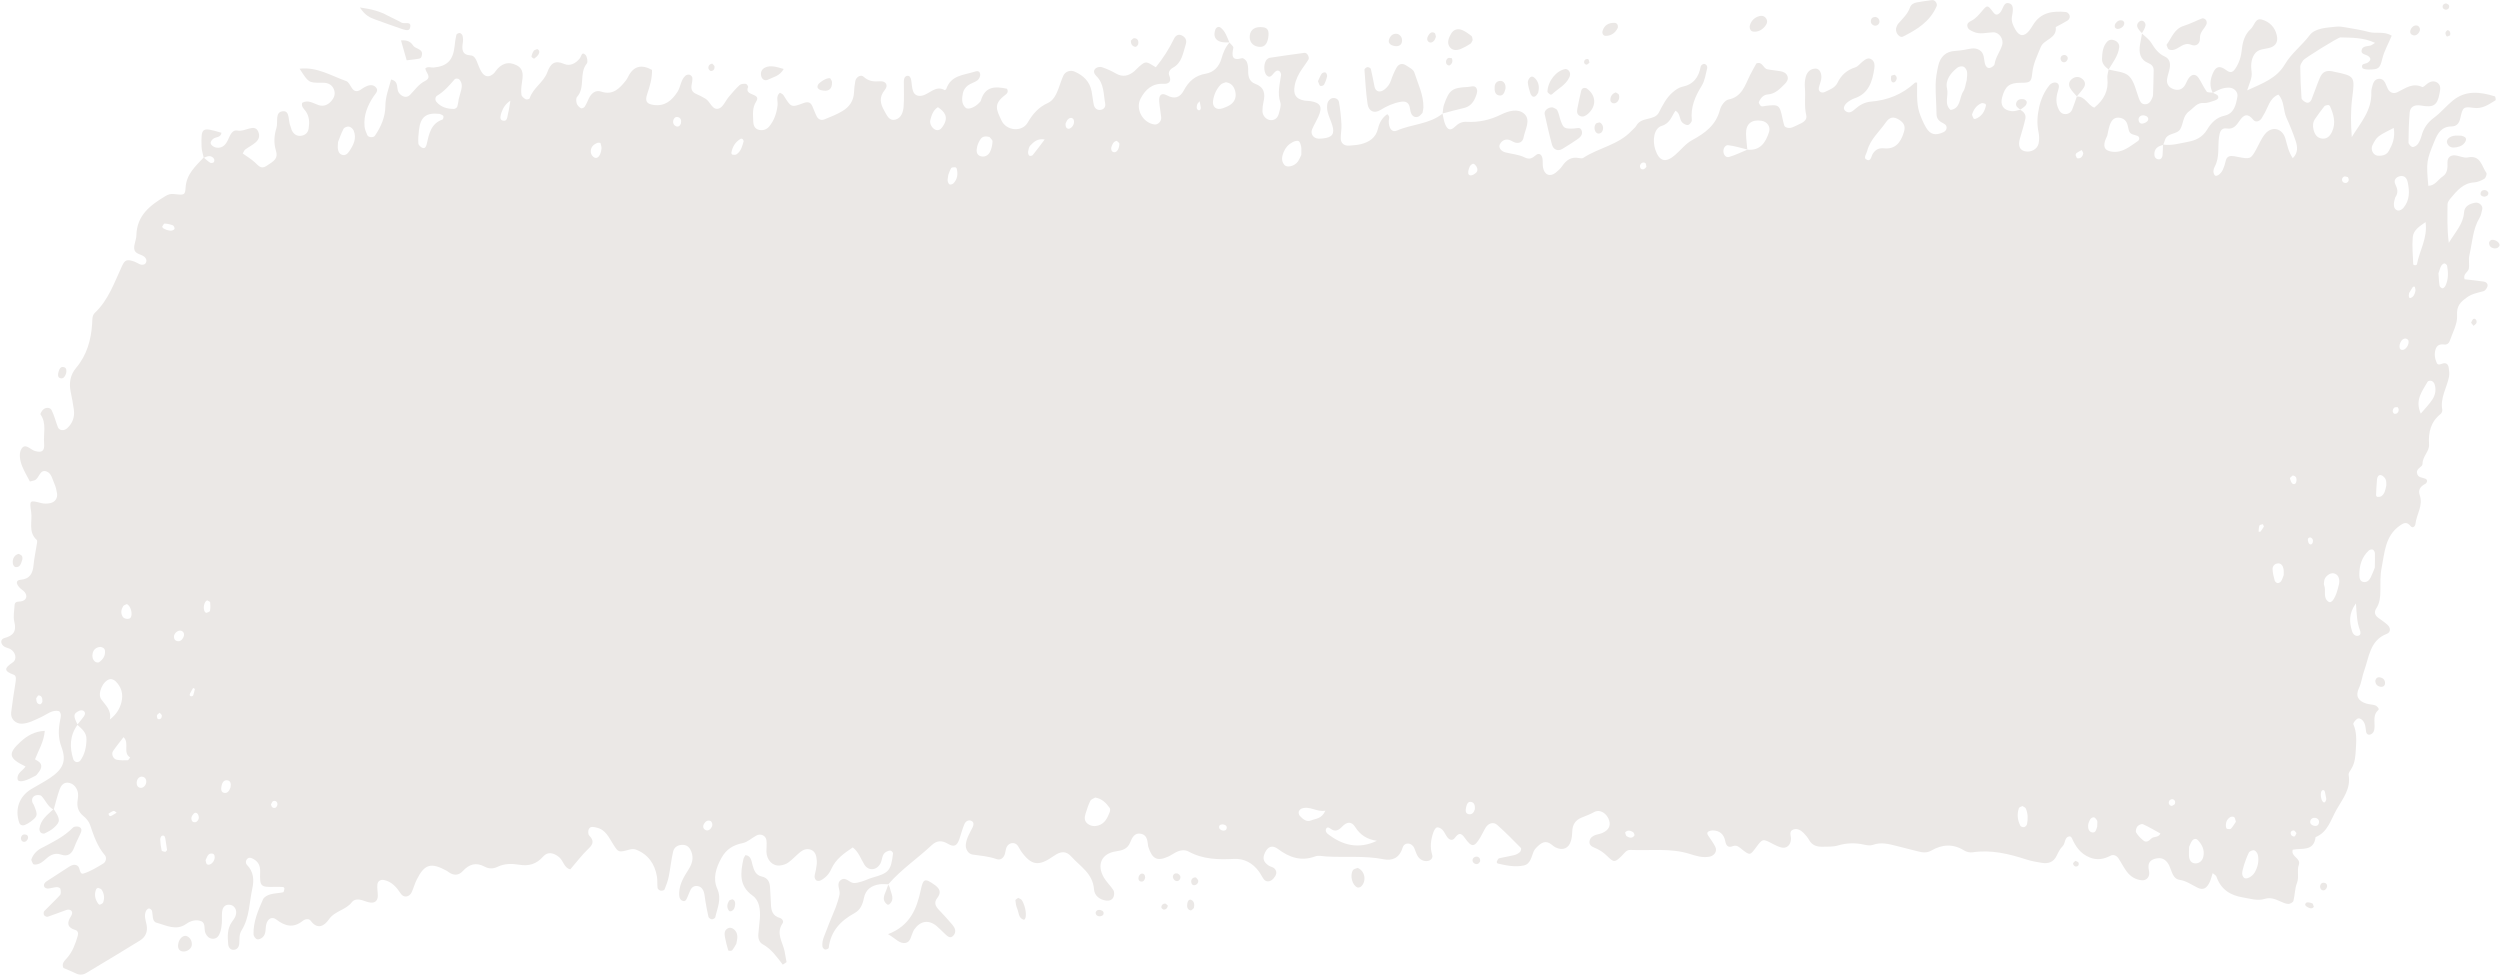 <?xml version="1.0" encoding="UTF-8" standalone="no"?><svg xmlns="http://www.w3.org/2000/svg" xmlns:xlink="http://www.w3.org/1999/xlink" fill="#000000" height="191.4" preserveAspectRatio="xMidYMid meet" version="1" viewBox="4.5 154.7 490.7 191.4" width="490.7" zoomAndPan="magnify"><g fill="#ebe8e6" id="change1_1"><path d="M 424.895 161.258 C 424.906 161.27 424.918 161.281 424.934 161.293 C 424.934 161.273 424.938 161.254 424.941 161.234 L 424.895 161.258" fill="inherit"/><path d="M 484.508 210.758 C 484.398 210.992 484.121 211.297 483.93 211.293 C 483.719 211.289 483.367 210.988 483.336 210.773 C 483.203 209.914 483.176 209.035 483.121 208.344 C 483.34 207.73 483.441 207.293 483.648 206.91 C 483.773 206.684 484.039 206.434 484.266 206.406 C 484.438 206.383 484.785 206.66 484.82 206.855 C 485.059 208.172 485.09 209.5 484.508 210.758 Z M 481.965 233.055 C 481.359 234.016 480.535 234.824 479.648 235.887 C 478.434 233.18 479.98 231.434 481.016 229.586 C 481.102 229.438 481.562 229.391 481.785 229.473 C 482.02 229.559 482.258 229.828 482.344 230.074 C 482.715 231.117 482.516 232.18 481.965 233.055 Z M 478.895 206.59 C 478.879 206.676 478.652 206.773 478.523 206.773 C 478.398 206.77 478.172 206.656 478.168 206.586 C 478.105 204.812 477.922 203.027 478.074 201.27 C 478.203 199.824 479.434 199.113 480.586 198.293 C 481.035 201.43 479.383 203.879 478.895 206.59 Z M 477.641 213.184 C 477.355 213.273 477.203 212.961 477.359 212.223 C 477.48 212.02 477.77 211.512 478.094 211.023 C 478.145 210.949 478.461 210.949 478.465 210.969 C 478.531 211.238 478.645 211.535 478.598 211.797 C 478.48 212.387 478.262 212.988 477.641 213.184 Z M 476.238 195.512 C 476 195.801 475.496 196.082 475.176 196.023 C 474.527 195.906 474.328 195.277 474.371 194.648 C 474.398 194.215 474.559 193.789 474.637 193.453 C 475.285 192.523 475.086 191.762 474.66 190.887 C 474.266 190.066 474.773 189.445 475.578 189.277 C 476.434 189.098 476.91 189.648 477.086 190.461 C 477.469 192.254 477.5 194.016 476.238 195.512 Z M 475.953 223.379 C 475.445 223.301 475.438 222.809 475.504 222.359 C 475.668 221.777 475.934 221.246 476.562 221.141 C 476.766 221.109 477.16 221.324 477.219 221.508 C 477.465 222.309 476.664 223.492 475.953 223.379 Z M 475.07 235.762 C 474.938 235.91 474.488 235.984 474.379 235.879 C 474.031 235.547 474.098 235.074 474.398 234.746 C 474.535 234.598 474.867 234.645 475.105 234.605 C 475.414 235 475.375 235.43 475.07 235.762 Z M 473.375 184.332 C 473.062 184.891 472.578 185.152 471.992 185.238 C 471.418 185.32 470.828 185.32 470.41 184.844 C 470 184.379 469.914 183.734 470.168 183.203 C 470.477 182.562 470.855 181.855 471.395 181.453 C 472.254 180.809 473.273 180.391 474.344 179.812 C 474.656 181.719 474.098 183.043 473.375 184.332 Z M 471.926 252.086 C 471.723 252.238 471.387 252.23 471.113 252.23 C 471.027 252.23 470.867 252.004 470.871 251.887 C 470.914 250.844 470.965 249.797 471.062 248.758 C 471.105 248.289 471.387 247.836 471.863 247.961 C 472.215 248.059 472.594 248.438 472.754 248.789 C 472.93 249.168 472.863 249.66 472.891 249.938 C 472.719 250.859 472.566 251.613 471.926 252.086 Z M 470.629 266.117 C 470.395 266.68 470.148 267.387 469.816 268.043 C 469.543 268.594 469.09 269.035 468.441 268.938 C 467.75 268.84 467.598 268.238 467.59 267.617 C 467.562 265.738 468.055 264.055 469.445 262.754 C 469.625 262.586 470.02 262.488 470.227 262.574 C 470.43 262.66 470.633 263.02 470.645 263.27 C 470.684 264.164 470.641 265.059 470.629 266.117 Z M 467.43 279.469 C 466.773 279.66 466.324 279.141 466.156 278.578 C 465.633 276.855 465.469 275.133 466.926 273.125 C 467.07 275.199 467.102 276.816 467.691 278.344 C 467.855 278.762 467.945 279.312 467.43 279.469 Z M 465.121 190.57 C 464.938 190.672 464.516 190.594 464.379 190.434 C 464.051 190.051 464.16 189.59 464.59 189.355 C 464.777 189.254 465.098 189.426 465.352 189.473 C 465.617 189.914 465.551 190.336 465.121 190.57 Z M 463.566 269.48 C 463.008 271.988 462.195 273.242 461.547 272.812 C 460.371 272.023 461.117 270.621 460.684 269.578 C 460.586 269.332 460.66 268.992 460.695 268.699 C 460.785 267.898 461.828 267.047 462.59 267.238 C 463.398 267.441 463.68 268.113 463.656 268.93 C 463.652 269.223 463.562 269.512 463.566 269.48 Z M 460.52 312.141 C 460.008 311.824 459.844 310.164 460.281 309.848 C 460.52 309.672 460.758 309.797 460.84 310.145 C 460.965 310.68 461.047 311.227 461.105 311.551 C 460.984 312.133 460.777 312.301 460.52 312.141 Z M 458.555 316.746 C 458.141 316.621 457.84 316.266 457.977 315.801 C 458.102 315.367 458.48 315.164 458.949 315.23 C 459.387 315.297 459.699 315.586 459.68 316.031 C 459.648 316.77 459.141 316.926 458.555 316.746 Z M 457.484 260.715 C 457.441 260.359 457.656 260.18 457.984 260.188 C 458.465 260.375 458.574 260.758 458.434 261.215 C 458.332 261.543 458.031 261.68 457.785 261.465 C 457.605 261.305 457.516 260.98 457.484 260.715 Z M 458.914 178.02 C 459.504 177.184 460.09 176.348 460.727 175.559 C 460.867 175.375 461.223 175.375 461.48 175.293 C 461.598 175.363 461.77 175.406 461.816 175.512 C 462.535 177.137 463.051 178.805 462.227 180.566 C 461.84 181.398 461.242 182.035 460.23 181.895 C 459.246 181.762 458.812 181.02 458.594 180.121 C 458.41 179.387 458.469 178.66 458.914 178.02 Z M 454.527 185.75 C 453.66 184.477 453.441 183.156 453.07 181.887 C 452.477 179.867 450.438 179.371 449.102 180.98 C 448.355 181.875 447.902 183.031 447.324 184.066 C 446.301 185.906 446.172 185.965 443.863 185.523 C 443.578 185.473 443.293 185.402 443.012 185.359 C 442.238 185.246 441.574 185.309 441.359 186.301 C 441.23 186.879 441.055 187.457 440.809 187.992 C 440.387 188.922 439.457 189.492 439.18 189.066 C 438.797 188.48 438.957 187.879 439.23 187.363 C 440.203 185.531 439.77 183.523 440.051 181.609 C 440.18 180.719 440.391 179.715 441.602 179.918 C 442.871 180.133 443.5 179.258 444.07 178.414 C 444.949 177.117 445.723 176.914 446.766 178.207 C 447.176 178.723 447.824 178.605 448.285 178.086 C 448.48 177.871 448.586 177.574 448.75 177.328 C 449.672 175.926 449.902 173.988 451.699 173.266 C 452.902 174.516 452.617 176.344 453.285 177.812 C 453.961 179.301 454.582 180.824 455.098 182.379 C 455.461 183.488 455.609 184.676 454.527 185.75 Z M 454.543 249.676 C 454.246 249.547 454.074 248.984 453.969 248.586 C 453.938 248.461 454.32 248.219 454.508 248.031 C 455.023 248.082 455.281 248.402 455.266 248.906 C 455.246 249.355 455.07 249.898 454.543 249.676 Z M 454.852 318.887 C 454.684 318.949 454.285 318.758 454.199 318.57 C 453.98 318.102 454.188 317.707 454.707 317.695 C 454.887 317.691 455.07 318.031 455.254 318.219 C 455.125 318.457 455.039 318.812 454.852 318.887 Z M 452.23 268.789 C 452.098 268.992 451.754 269.176 451.531 269.148 C 451.316 269.121 451.031 268.848 450.969 268.625 C 450.777 267.93 450.605 267.215 450.562 266.492 C 450.52 265.859 450.906 265.371 451.539 265.293 C 452.215 265.207 452.562 265.699 452.695 266.297 C 452.789 266.707 452.734 267.152 452.746 267.574 C 452.574 268.004 452.465 268.438 452.23 268.789 Z M 448.203 259.027 C 448.145 259.102 447.949 259.051 447.816 259.059 C 447.859 258.656 447.844 258.227 447.98 257.859 C 448.039 257.699 448.414 257.652 448.656 257.59 C 448.68 257.582 448.766 257.828 448.863 258.055 C 448.668 258.352 448.457 258.703 448.203 259.027 Z M 447.055 325.938 C 446.562 326.789 445.367 327.406 444.949 326.988 C 444.328 326.359 444.648 325.645 444.977 324.41 C 445.141 323.969 445.441 322.98 445.895 322.07 C 446.039 321.781 446.648 321.516 446.949 321.598 C 447.262 321.684 447.605 322.168 447.684 322.539 C 447.922 323.73 447.664 324.879 447.055 325.938 Z M 442.398 317.348 C 442.266 317.492 441.883 317.43 441.625 317.391 C 441.539 317.379 441.438 317.16 441.418 317.023 C 441.312 316.219 441.551 315.527 442.23 315.098 C 442.434 314.969 442.84 314.953 443.023 315.086 C 443.203 315.215 443.223 315.59 443.363 315.996 C 443.078 316.406 442.789 316.926 442.398 317.348 Z M 437.723 180.125 C 436.77 181.715 435.41 182.277 433.777 182.574 C 432.227 182.855 430.703 183.328 429.109 183.074 C 429.211 182.812 429.332 182.559 429.402 182.285 C 429.84 180.66 431.777 181.203 432.453 180.023 C 433.09 178.91 432.914 177.48 434.191 176.531 C 435.121 175.844 435.711 174.812 437.086 174.914 C 437.77 174.969 438.5 174.648 439.191 174.434 C 439.59 174.312 440.09 174.027 439.852 173.539 C 439.707 173.238 439.219 173.113 438.855 172.922 C 439.867 172.328 440.91 171.855 442.105 171.91 C 443.035 171.953 443.82 172.785 443.66 173.668 C 443.363 175.324 443.016 177 441.07 177.422 C 439.516 177.762 438.477 178.859 437.723 180.125 Z M 435.445 324.168 C 434.605 324.172 434.195 323.539 434.152 322.703 C 434.125 322.109 434.164 321.512 434.18 320.906 C 434.371 320.5 434.516 320.062 434.773 319.719 C 435.066 319.332 435.539 319.219 435.895 319.598 C 436.727 320.48 437.25 321.539 436.977 322.82 C 436.805 323.613 436.23 324.164 435.445 324.168 Z M 430.703 312.879 C 430.25 312.762 430.059 312.34 430.27 311.898 C 430.355 311.715 430.734 311.516 430.926 311.562 C 431.383 311.672 431.539 312.055 431.379 312.539 C 431.152 312.66 430.891 312.926 430.703 312.879 Z M 428.961 185.219 C 428.914 185.672 428.598 186.039 428.137 185.973 C 427.477 185.879 427.297 185.324 427.367 184.719 C 427.484 183.707 428.227 183.371 429.043 183.145 C 429.023 183.836 429.035 184.531 428.961 185.219 Z M 426.734 319.305 C 426.328 319.711 425.805 320.152 425.234 319.699 C 424.684 319.258 424.152 318.727 423.785 318.113 C 423.629 317.855 423.793 317.203 424.023 316.914 C 424.25 316.633 424.852 316.355 425.113 316.473 C 426.285 317 427.395 317.672 428.551 318.301 C 428.152 319.18 427.238 318.797 426.734 319.305 Z M 419.047 184.473 C 417.766 184.293 417.285 183.723 417.664 182.387 C 417.742 182.105 417.895 181.84 418.113 181.32 C 418.223 180.855 418.336 180.117 418.555 179.414 C 418.836 178.523 419.309 177.727 420.352 177.793 C 421.285 177.848 421.934 178.395 422.141 179.398 C 422.203 179.688 422.27 179.977 422.34 180.262 C 422.574 181.172 423.379 181.098 424.023 181.359 C 424.516 181.559 424.484 182.156 424.102 182.402 C 422.551 183.414 421.133 184.758 419.047 184.473 Z M 425.477 177.379 C 425.934 177.477 426.316 177.871 426.102 178.324 C 425.949 178.641 425.445 178.887 425.062 178.957 C 424.629 179.031 424.254 178.766 424.254 178.066 C 424.367 177.488 424.836 177.238 425.477 177.379 Z M 416.137 316.953 C 415.957 317.496 415.863 318.238 415.121 318.082 C 414.504 317.953 414.305 317.293 414.355 316.688 C 414.395 316.273 414.574 315.84 414.793 315.484 C 414.918 315.277 415.273 315.09 415.492 315.121 C 415.711 315.152 415.906 315.449 416.074 315.664 C 416.152 315.766 416.172 315.941 416.172 316.086 C 416.176 316.375 416.148 316.664 416.137 316.953 Z M 412.23 185.77 C 412.086 185.746 412 185.348 411.891 185.121 C 411.953 184.992 411.977 184.812 412.078 184.742 C 412.398 184.523 412.746 184.344 413.086 184.152 C 413.195 184.383 413.438 184.645 413.395 184.84 C 413.266 185.445 412.883 185.879 412.23 185.77 Z M 401.816 317.043 C 401.59 317.102 401.16 316.977 401.062 316.789 C 400.492 315.699 400.367 314.516 400.766 313.324 C 400.832 313.129 401.215 313.047 401.453 312.906 C 401.68 313.062 402.02 313.16 402.117 313.379 C 402.555 314.355 402.562 315.414 402.367 316.453 C 402.324 316.688 402.039 316.988 401.816 317.043 Z M 392.277 178.023 C 392.164 178.07 391.934 178.051 391.883 177.973 C 391.742 177.754 391.668 177.488 391.562 177.223 C 391.859 176.211 392.426 175.398 393.391 174.969 C 393.598 174.875 393.91 174.984 394.152 175.062 C 394.234 175.086 394.324 175.316 394.301 175.426 C 394.043 176.637 393.434 177.566 392.277 178.023 Z M 390.527 170.438 C 390.293 171.246 390.238 172.062 389.852 172.645 C 389.035 173.867 389.402 175.973 387.363 176.285 C 386.023 175.125 387.004 173.496 386.668 172.102 C 386.27 170.426 387.383 169.008 388.703 167.977 C 389 167.75 389.566 167.648 389.895 167.785 C 390.215 167.914 390.523 168.395 390.586 168.77 C 390.68 169.336 390.559 169.941 390.527 170.438 Z M 378.203 180.602 C 377.547 182.844 376.383 184.02 374.301 183.816 C 373.324 183.723 372.645 184.012 372.094 184.875 C 371.777 185.375 371.727 186.613 370.742 185.953 C 370.277 185.641 370.844 184.879 370.992 184.316 C 371.598 182.031 373.371 180.57 374.625 178.754 C 375.41 177.621 376.191 177.539 377.246 178.195 C 378.289 178.844 378.523 179.57 378.203 180.602 Z M 347.477 184.074 C 346.281 184.566 345.113 185.152 343.883 185.508 C 343.281 185.684 342.809 185.125 342.77 184.445 C 342.73 183.781 343.164 183.137 343.719 183.199 C 344.984 183.348 346.215 183.746 347.461 184.043 C 347.371 183.02 347.234 181.996 347.211 180.973 C 347.164 179.023 348.289 178.098 350.254 178.406 C 351.375 178.582 352.062 179.566 351.734 180.598 C 351.055 182.719 349.965 184.324 347.477 184.074 Z M 326.605 187.848 C 326.449 187.758 326.336 187.309 326.414 187.113 C 326.594 186.68 327.012 186.445 327.441 186.695 C 327.598 186.785 327.594 187.18 327.656 187.43 C 327.398 187.836 327.039 188.09 326.605 187.848 Z M 323.785 318.832 C 323.605 318.719 323.574 318.352 323.473 318.102 C 323.965 317.531 324.52 317.719 325.02 318.016 C 325.195 318.117 325.383 318.594 325.301 318.703 C 324.875 319.316 324.289 319.148 323.785 318.832 Z M 294.215 188.613 C 293.914 188.887 293.453 189.168 293.105 189.125 C 292.582 189.059 292.641 188.516 292.75 188.047 C 292.848 187.797 292.902 187.48 293.07 187.25 C 293.219 187.051 293.52 186.805 293.703 186.84 C 293.934 186.887 294.156 187.172 294.305 187.402 C 294.559 187.809 294.562 188.301 294.215 188.613 Z M 292.82 314.52 C 292.074 314.402 292.148 313.723 292.266 313.156 C 292.391 312.586 292.617 311.938 293.32 312.117 C 293.938 312.273 294.027 312.918 293.988 313.527 C 293.824 314.145 293.449 314.613 292.82 314.52 Z M 265.051 318.332 C 264.855 318.18 264.672 317.785 264.727 317.566 C 264.887 316.906 265.336 317.105 265.688 317.375 C 266.605 318.07 267.305 317.617 267.961 316.93 C 268.836 316.008 269.758 315.855 270.473 316.996 C 271.484 318.605 272.859 319.473 274.762 319.73 C 271.141 321.457 267.965 320.629 265.051 318.332 Z M 261.848 315.734 C 260.973 316.121 260.203 315.469 259.605 314.809 C 259.441 314.621 259.359 314.23 259.426 313.988 C 259.496 313.754 259.77 313.48 260.004 313.398 C 261.641 312.836 262.906 314.133 264.645 313.82 C 263.895 315.484 262.715 315.352 261.848 315.734 Z M 256.59 187.062 C 255.938 186.289 256.102 185.414 256.449 184.555 C 256.797 183.695 257.391 183.035 258.18 182.621 C 258.543 182.43 259.066 182.246 259.375 182.387 C 259.652 182.512 259.805 183.07 259.887 183.469 C 259.973 183.895 259.914 184.359 259.922 185.102 C 259.773 185.387 259.57 185.945 259.242 186.41 C 258.598 187.332 257.109 187.684 256.59 187.062 Z M 246.305 175.016 C 245.805 175.48 245.086 175.75 244.426 175.973 C 243.219 176.383 242.41 175.648 242.602 174.434 C 242.789 173.23 243.27 172.172 244.086 171.32 C 244.355 171.035 244.832 170.961 245.102 170.84 C 246.012 170.973 246.523 171.465 246.805 172.172 C 247.211 173.203 247.121 174.258 246.305 175.016 Z M 244.375 317.691 C 244.148 317.629 243.844 317.414 243.801 317.211 C 243.688 316.684 244.051 316.508 244.508 316.504 C 244.918 316.57 245.34 316.727 245.285 317.219 C 245.23 317.719 244.77 317.809 244.375 317.691 Z M 239.707 176.316 C 239.273 176.094 239.379 175.609 239.477 175.223 C 239.527 175.02 239.734 174.859 239.957 174.566 C 240.051 175.066 240.16 175.457 240.191 175.852 C 240.219 176.199 239.969 176.453 239.707 176.316 Z M 223.883 184.164 C 223.645 184.551 223.18 184.758 222.785 184.402 C 222.625 184.258 222.559 183.84 222.633 183.609 C 222.809 183.055 223.02 182.465 223.699 182.34 C 223.887 182.535 224.227 182.734 224.219 182.926 C 224.207 183.348 224.098 183.812 223.883 184.164 Z M 222.309 314.129 C 221.863 315.25 221.352 316.344 220.086 316.723 C 219.355 316.941 218.648 316.871 218.02 316.414 C 217.312 315.898 217.328 315.16 217.574 314.406 C 217.848 313.555 218.105 312.684 218.508 311.895 C 218.676 311.566 219.188 311.426 219.473 311.242 C 220.82 311.465 221.613 312.32 222.309 313.277 C 222.441 313.461 222.406 313.879 222.309 314.129 Z M 214.895 179.621 C 214.715 179.809 214.391 180.023 214.184 179.977 C 213.695 179.871 213.617 179.414 213.652 178.949 C 213.781 178.691 213.867 178.395 214.055 178.188 C 214.363 177.84 214.797 177.684 215.152 178.051 C 215.309 178.211 215.332 178.594 215.285 178.855 C 215.238 179.129 215.086 179.422 214.895 179.621 Z M 207.199 185.148 C 207.078 185.297 206.617 185.352 206.504 185.238 C 206.336 185.074 206.254 184.707 206.297 184.457 C 206.367 184.035 206.461 183.531 206.73 183.254 C 207.422 182.547 208.16 181.824 209.551 182.078 C 208.719 183.176 207.984 184.184 207.199 185.148 Z M 198.801 184.555 C 198.445 185.238 197.715 185.598 196.965 185.359 C 196.105 185.09 196.121 184.258 196.285 183.539 C 196.41 182.984 196.664 182.422 196.996 181.965 C 197.363 181.453 197.957 181.391 198.711 181.582 C 198.871 181.805 199.328 182.145 199.312 182.465 C 199.277 183.172 199.121 183.934 198.801 184.555 Z M 191.652 190.68 C 191.484 190.855 191.098 190.977 190.891 190.898 C 190.699 190.824 190.555 190.465 190.512 190.207 C 190.465 189.93 190.562 189.621 190.633 189.023 C 190.742 188.758 190.91 188.188 191.199 187.695 C 191.297 187.531 191.711 187.535 191.98 187.527 C 192.082 187.523 192.258 187.684 192.285 187.801 C 192.555 188.863 192.43 189.867 191.652 190.68 Z M 189.68 179.309 C 189.359 179.82 189.051 180.301 188.379 180.238 C 187.645 180.176 186.883 179.086 187.098 178.273 C 187.352 177.301 187.66 176.32 188.59 175.738 C 189.906 176.613 190.711 177.641 189.68 179.309 Z M 149.051 185 C 148.852 185.133 148.52 185.082 148.258 185.055 C 148.172 185.043 148.031 184.812 148.051 184.707 C 148.246 183.496 148.848 182.551 149.887 181.938 C 149.98 181.883 150.188 181.938 150.281 182.016 C 150.379 182.09 150.402 182.266 150.465 182.406 C 150.195 183.383 149.957 184.398 149.051 185 Z M 143.949 317.387 C 143.645 317.723 143.207 317.809 142.84 317.531 C 142.457 317.246 142.434 316.797 142.68 316.402 C 142.996 315.898 143.422 315.57 144.047 315.883 C 144.48 316.414 144.355 316.938 143.949 317.387 Z M 137.16 179.469 C 136.758 179.285 136.551 178.887 136.629 178.422 C 136.707 177.953 137.035 177.594 137.477 177.668 C 138.168 177.785 138.273 178.352 138.145 178.969 C 137.945 179.441 137.605 179.668 137.16 179.469 Z M 121.18 185.633 C 120.855 185.484 120.52 185.023 120.473 184.664 C 120.348 183.645 120.945 183.043 121.828 182.719 C 121.949 182.68 122.098 182.73 122.355 182.75 C 122.426 183.105 122.605 183.512 122.562 183.887 C 122.402 185.223 121.832 185.93 121.18 185.633 Z M 104.219 176.992 C 104.062 177.617 104.109 178.688 103.09 178.344 C 102.508 178.145 102.746 177.316 102.934 176.773 C 103.25 175.855 103.758 175.055 104.68 174.461 C 104.531 175.309 104.43 176.164 104.219 176.992 Z M 94.535 174.176 C 94.535 174.184 94.449 174.922 94.254 175.629 C 94.199 175.832 93.828 176.082 93.605 176.082 C 92.281 176.082 91.047 175.746 90.148 174.676 C 89.859 174.332 89.918 173.711 90.281 173.492 C 91.672 172.66 92.711 171.461 93.754 170.246 C 93.879 170.102 94.312 170.094 94.516 170.199 C 94.738 170.316 94.914 170.613 95.016 170.871 C 95.363 171.781 94.91 172.609 94.535 174.176 Z M 91.359 178.164 C 89.066 178.941 88.703 181.016 88.246 183.023 C 88.133 183.512 87.898 183.898 87.438 183.73 C 87.094 183.605 86.645 183.191 86.617 182.867 C 86.547 182.004 86.633 181.113 86.734 180.242 C 87.039 177.617 88.145 176.766 90.805 177.055 C 91.051 177.184 91.387 177.254 91.516 177.461 C 91.609 177.609 91.48 178.121 91.359 178.164 Z M 73.043 184.402 C 72.707 184.902 72.254 185.293 71.637 185.086 C 71.027 184.887 70.84 184.312 70.797 183.703 C 70.781 183.414 70.824 183.121 70.852 182.566 C 71.141 181.852 71.457 180.875 71.93 179.984 C 72.078 179.707 72.668 179.488 73 179.551 C 73.352 179.613 73.773 179.988 73.918 180.332 C 74.559 181.871 73.871 183.168 73.043 184.402 Z M 58.551 313.25 C 58.078 313.391 57.77 313.102 57.68 312.594 C 57.824 312.367 57.93 312 58.129 311.938 C 58.602 311.785 58.953 312.066 58.957 312.578 C 58.957 312.812 58.738 313.195 58.551 313.25 Z M 48.594 310.34 C 47.844 310.266 47.859 309.559 47.977 308.961 C 48.102 308.352 48.422 307.762 49.094 307.852 C 49.805 307.945 49.867 308.586 49.75 309.223 C 49.547 309.805 49.234 310.406 48.594 310.34 Z M 45.086 324.297 C 44.926 324.129 44.926 323.801 44.852 323.531 C 45.16 322.941 45.297 322.074 46.203 322.25 C 46.645 322.336 46.707 322.887 46.598 323.312 C 46.387 324.137 45.48 324.715 45.086 324.297 Z M 44.711 274.805 C 44.277 274.117 44.555 272.77 45.164 272.531 C 45.367 272.664 45.734 272.773 45.754 272.934 C 45.816 273.48 45.812 274.055 45.719 274.598 C 45.688 274.766 45.301 274.895 45.059 274.98 C 44.969 275.016 44.777 274.906 44.711 274.805 Z M 46.078 185.469 C 46.48 185.676 46.707 186.07 46.484 186.516 C 46.414 186.656 45.945 186.754 45.781 186.656 C 45.332 186.383 44.945 186.008 44.535 185.664 C 45.031 185.43 45.543 185.199 46.078 185.469 Z M 43.051 316.012 C 42.883 316.137 42.402 316.105 42.289 315.961 C 41.852 315.395 42.102 314.844 42.539 314.387 C 42.785 314.133 43.07 314.184 43.305 314.453 C 43.656 315.047 43.594 315.605 43.051 316.012 Z M 42.41 289.73 C 42.562 289.82 42.758 289.898 42.75 289.934 C 42.664 290.348 42.566 290.762 42.434 291.156 C 42.398 291.262 42.219 291.375 42.105 291.375 C 41.766 291.387 41.641 291.164 41.805 290.816 C 41.984 290.441 42.207 290.09 42.41 289.73 Z M 39.164 280.5 C 38.73 280.344 38.578 279.938 38.668 279.434 C 38.898 278.688 39.766 278.223 40.293 278.613 C 40.68 278.902 40.711 279.352 40.504 279.77 C 40.23 280.328 39.805 280.73 39.164 280.5 Z M 37.219 199.832 C 37.043 199.75 36.773 199.652 36.539 199.504 C 36.434 199.441 36.309 199.223 36.344 199.164 C 36.473 198.938 36.672 198.57 36.82 198.578 C 37.359 198.613 37.91 198.727 38.418 198.922 C 38.602 198.992 38.793 199.391 38.762 199.605 C 38.734 199.766 38.363 199.945 38.129 199.977 C 37.863 200.012 37.578 199.895 37.219 199.832 Z M 36.926 321.902 C 36.676 321.855 36.258 321.777 36.227 321.633 C 36.07 320.93 35.98 320.203 35.949 319.48 C 35.938 319.23 36.102 318.805 36.273 318.746 C 36.852 318.555 36.91 319.066 36.98 319.48 C 37.098 320.191 37.199 320.906 37.297 321.562 C 37.125 321.73 37.004 321.918 36.926 321.902 Z M 35.312 295.121 C 35.367 294.91 35.652 294.762 35.836 294.59 C 35.992 294.781 36.277 294.977 36.273 295.168 C 36.27 295.629 35.988 295.98 35.504 295.836 C 35.375 295.797 35.254 295.34 35.312 295.121 Z M 31.969 309.32 C 31.488 309.203 31.309 308.797 31.328 308.316 C 31.363 307.613 31.789 307.148 32.34 307.133 C 32.84 307.184 33.141 307.461 33.203 307.934 C 33.312 308.734 32.641 309.484 31.969 309.32 Z M 30.133 275.938 C 29.855 276.324 28.883 276.219 28.598 275.766 C 28.148 275.055 28.273 274.34 28.676 273.68 C 28.801 273.473 29.141 273.402 29.383 273.27 C 30.137 273.539 30.617 275.25 30.133 275.938 Z M 29.543 303.926 C 28.844 303.957 28.129 303.949 27.445 303.828 C 26.715 303.695 26.289 302.715 26.691 302.117 C 27.324 301.188 28.043 300.312 28.746 299.391 C 29.984 300.531 28.531 302.469 30.047 303.379 C 29.879 303.57 29.719 303.918 29.543 303.926 Z M 26.387 314.816 C 26.051 314.977 25.844 314.836 25.801 314.395 C 26.109 314.219 26.438 313.965 26.805 313.859 C 26.961 313.816 27.195 314.082 27.395 314.207 C 27.059 314.414 26.738 314.648 26.387 314.816 Z M 24.367 291.957 C 23.574 290.832 24.703 288.297 26.078 288.004 C 26.418 287.93 26.93 288.16 27.199 288.43 C 28.328 289.539 28.73 290.918 28.34 292.512 C 28.016 293.848 27.312 294.949 26.059 295.926 C 26.43 294.062 25.199 293.133 24.367 291.957 Z M 23.172 284.578 C 22.68 284.188 22.551 283.59 22.676 282.98 C 22.844 282.145 23.414 281.746 24.184 281.672 C 24.672 281.73 25.062 281.969 25.109 282.445 C 25.203 283.43 24.699 284.16 23.941 284.68 C 23.77 284.797 23.355 284.723 23.172 284.578 Z M 24.129 332.266 C 24.051 332.305 23.852 332.188 23.781 332.086 C 23.16 331.207 22.938 330.25 23.387 329.207 C 23.434 329.094 23.613 329.039 23.734 328.961 C 23.98 329.074 24.32 329.125 24.449 329.324 C 24.949 330.09 25.062 330.957 24.746 331.836 C 24.672 332.031 24.359 332.164 24.129 332.266 Z M 20.234 304.023 C 20.098 304.211 19.703 304.32 19.465 304.273 C 19.238 304.223 18.957 303.961 18.883 303.727 C 18.133 301.359 18.191 299.082 19.695 296.984 C 20.555 297.75 21.5 298.48 21.473 299.82 C 21.449 301.328 21.152 302.789 20.234 304.023 Z M 20.051 294.211 C 20.273 294.105 20.629 294.086 20.836 294.195 C 21.277 294.441 21.25 294.902 20.992 295.273 C 20.598 295.84 20.141 296.359 19.707 296.898 C 18.848 295.148 18.879 294.785 20.051 294.211 Z M 12.371 292.949 C 11.688 292.891 11.633 292.312 11.609 291.75 C 11.77 291.547 11.945 291.172 12.082 291.184 C 12.777 291.246 12.836 291.852 12.82 292.395 C 12.816 292.594 12.512 292.961 12.371 292.949 Z M 492.012 209.969 C 490.742 209.781 489.465 209.656 488.246 209.516 C 487.895 208.43 488.945 208.129 489.074 207.465 C 489.238 206.602 488.988 205.652 489.188 204.805 C 489.77 202.332 489.828 199.711 491.191 197.445 C 491.488 196.957 491.59 196.324 491.719 195.746 C 491.871 195.047 491.055 194.336 490.301 194.488 C 489.238 194.699 488.223 195.16 488.141 196.387 C 487.988 198.637 486.547 200.082 485.148 202.367 C 484.781 199.445 484.891 197.109 484.902 194.789 C 484.902 194.395 485.227 193.949 485.504 193.617 C 486.754 192.137 487.977 190.629 490.113 190.504 C 490.805 190.461 491.523 190.152 492.133 189.785 C 492.406 189.625 492.668 188.844 492.531 188.648 C 491.598 187.309 491.383 185.062 488.871 185.602 C 488.086 185.77 487.188 185.254 486.328 185.191 C 485.508 185.137 484.891 185.598 484.895 186.508 C 484.906 187.59 484.957 188.652 483.953 189.332 C 483.031 189.957 482.438 191.156 481.129 191.172 C 480.691 186.449 480.812 186.152 482.309 182.461 C 482.988 180.789 483.742 179.543 485.695 179.516 C 486.633 179.504 487.176 178.988 487.414 177.879 C 487.871 175.785 488.016 175.578 489.953 175.863 C 491.766 176.137 492.98 175.195 494.328 174.379 C 494.406 174.332 494.309 173.648 494.184 173.609 C 491.328 172.73 488.477 172.348 485.906 174.465 C 484.652 175.492 483.602 176.801 482.305 177.754 C 481.035 178.688 480.215 179.809 479.809 181.328 C 479.652 181.898 479.422 182.488 479.082 182.961 C 478.855 183.273 478.348 183.594 478.02 183.547 C 477.711 183.5 477.238 182.977 477.238 182.66 C 477.246 180.711 477.312 178.758 477.469 176.812 C 477.559 175.66 478.418 175.191 479.703 175.418 C 482.145 175.844 482.879 175.398 483.32 173.105 C 483.461 172.387 483.664 171.535 483 171 C 482.379 170.5 481.641 170.613 480.98 171.086 C 480.629 171.336 480.137 171.875 479.938 171.781 C 478.055 170.887 476.625 172.035 475.07 172.793 C 474.375 173.137 473.629 172.961 473.199 172.172 C 472.988 171.785 472.867 171.344 472.66 170.949 C 472.363 170.379 471.895 170.059 471.246 170.195 C 470.594 170.336 470.332 170.895 470.172 171.484 C 470.051 171.918 469.926 172.375 469.941 172.816 C 470.078 176.383 467.809 178.824 466.105 181.605 C 465.922 179.043 465.863 176.52 466.176 174.047 C 466.727 169.684 466.777 169.633 462.66 168.785 C 462.516 168.758 462.379 168.711 462.234 168.684 C 461.008 168.484 460.328 168.816 459.809 170.051 C 459.223 171.434 458.754 172.863 458.195 174.258 C 458.02 174.699 457.586 174.992 457.152 174.812 C 456.785 174.656 456.27 174.281 456.242 173.965 C 456.086 171.895 456.012 169.816 455.992 167.742 C 455.992 167.344 456.336 166.926 456.562 166.543 C 456.797 166.152 463.441 162.027 463.859 162.043 C 466.109 162.109 468.391 162.039 470.676 163.113 C 470.203 163.395 469.98 163.602 469.73 163.656 C 469.039 163.816 468.102 163.723 468.02 164.68 C 467.965 165.367 468.848 165.371 469.309 165.688 C 469.988 166.156 469.828 166.602 469.207 167.012 C 468.793 167.285 467.879 167.105 468.172 168.008 C 468.242 168.238 468.938 168.348 469.344 168.348 C 471.336 168.336 471.613 168.23 472.09 166.25 C 472.473 164.656 473.32 163.266 473.941 161.703 C 472.398 160.766 470.883 161.363 469.508 160.988 C 467.973 160.574 466.391 160.336 464.82 160.059 C 464.254 159.957 463.656 159.871 463.086 159.934 C 461.215 160.133 458.895 160.195 457.836 161.613 C 456.32 163.641 454.266 165.137 452.977 167.328 C 451.371 170.059 448.684 171.02 445.574 172.438 C 446.07 170.883 446.586 169.934 446.445 168.867 C 446.289 167.652 446.289 166.445 446.984 165.371 C 447.738 164.211 449.035 164.395 450.121 164.043 C 451.266 163.672 451.664 162.797 451.383 161.602 C 451 159.965 449.922 158.973 448.477 158.547 C 447.152 158.152 446.996 159.738 446.281 160.383 C 445.125 161.43 444.684 162.871 444.531 164.41 C 444.398 165.789 444.004 167.066 443.223 168.207 C 442.715 168.945 442.242 169.055 441.449 168.457 C 440.156 167.492 439.43 167.746 438.859 169.035 C 438.293 170.332 438.145 171.609 438.812 172.895 C 438.809 172.895 438.805 172.891 438.801 172.887 C 438.395 172.824 437.801 172.906 437.621 172.664 C 437.023 171.848 436.629 170.875 436.062 170.027 C 435.457 169.125 434.656 169.195 434.027 170.156 C 433.703 170.645 433.539 171.258 433.172 171.699 C 432.516 172.48 431.637 172.473 430.809 172.066 C 430.113 171.727 429.73 171.059 429.848 170.246 C 429.949 169.52 430.238 168.816 430.371 168.086 C 430.551 167.129 430.332 166.219 429.438 165.816 C 428.172 165.254 427.449 164.242 426.738 163.094 C 426.301 162.383 425.551 161.883 424.934 161.293 C 424.797 162.016 424.652 162.73 424.539 163.453 C 424.285 165.086 424.555 166.441 426.246 167.117 C 426.797 167.336 427.23 167.789 427.223 168.469 C 427.203 170.113 427.148 171.762 427.098 173.406 C 427.098 173.551 427.023 173.699 426.973 173.836 C 426.68 174.562 426.309 175.23 425.426 175.16 C 424.773 175.109 424.535 174.586 424.312 173.988 C 423.754 172.488 423.426 170.68 422.395 169.648 C 421.488 168.746 419.75 168.734 418.383 168.328 C 419.203 166.961 420.23 165.684 420.453 164.031 C 420.535 163.43 420.191 162.906 419.613 162.656 C 419.059 162.414 418.496 162.426 418.062 162.914 C 417.234 163.844 417.133 165.035 417.082 166.203 C 417.039 167.188 417.672 167.801 418.379 168.328 C 418.289 168.906 418.07 169.508 418.133 170.066 C 418.41 172.5 417.453 174.316 415.566 175.824 C 414.301 175.359 413.762 173.551 412.141 173.645 C 411.848 174.484 411.578 175.332 411.246 176.156 C 411.012 176.75 410.52 177.09 409.898 177.094 C 409.043 177.102 408.664 176.453 408.391 175.738 C 407.941 174.562 408.148 173.406 408.523 172.242 C 408.723 171.633 408.672 170.98 407.918 170.891 C 407.566 170.852 407.051 171.086 406.809 171.375 C 405.758 172.645 405.102 174.141 404.738 175.766 C 404.379 177.387 404.27 179 404.625 180.645 C 404.777 181.34 404.781 182.129 404.645 182.832 C 404.41 184 403.105 184.68 401.926 184.387 C 400.898 184.129 400.574 183.289 400.969 181.887 C 401.328 180.598 401.754 179.324 402.035 178.02 C 402.215 177.195 401.711 176.621 401.02 176.25 L 401.086 176.227 C 401.078 176.223 401.074 176.215 401.066 176.211 C 401.059 176.219 401.051 176.227 401.039 176.234 C 400.492 176.344 399.93 176.574 399.395 176.523 C 397.719 176.359 397.059 175.359 397.48 173.793 C 398.078 171.59 398.902 170.949 401.16 170.945 C 402.945 170.941 403.215 170.859 403.395 169.047 C 403.574 167.18 404.379 165.602 405.059 163.941 C 405.707 162.355 408.27 162.316 408.004 160.004 C 408.77 159.59 409.562 159.207 410.301 158.742 C 410.688 158.496 410.891 158.035 410.656 157.574 C 410.539 157.344 410.246 157.086 410.012 157.062 C 407.457 156.816 405.066 157.07 403.52 159.633 C 403.285 160.016 403.047 160.398 402.77 160.746 C 401.777 161.965 400.828 161.852 400.055 160.469 C 399.613 159.676 399.23 158.887 399.41 157.922 C 399.578 157.027 399.812 155.766 399.059 155.426 C 397.711 154.816 397.715 156.566 397.051 157.203 C 396.52 157.715 396.18 157.707 395.703 157.07 C 394.652 155.668 394.566 155.664 393.652 156.727 C 392.973 157.52 392.34 158.336 391.387 158.805 C 390.98 159 390.578 159.285 390.645 159.801 C 390.73 160.484 391.316 160.68 391.844 160.93 C 393.113 161.527 394.406 161.086 395.695 161.039 C 396.883 160.996 397.844 162.363 397.477 163.555 C 397.086 164.832 396.195 165.902 395.992 167.289 C 395.949 167.59 395.418 167.953 395.062 168.035 C 394.617 168.137 394.266 167.75 394.133 167.297 C 393.844 166.324 394.059 165.133 393 164.508 C 392.02 163.926 391.023 164.328 390.031 164.484 C 389.457 164.574 388.879 164.664 388.301 164.691 C 386.438 164.777 385.332 165.824 384.93 167.645 C 384.672 168.812 384.449 170.02 384.43 171.207 C 384.395 173.156 384.57 175.102 384.598 177.051 C 384.609 178.137 385.219 178.547 386.066 178.98 C 386.844 179.383 386.703 180.309 385.938 180.656 C 384.367 181.363 383.391 181.121 382.566 179.777 C 382.262 179.273 382 178.73 381.766 178.184 C 380.844 176.047 380.719 175.059 380.793 170.922 C 380.652 170.918 380.449 170.855 380.371 170.93 C 377.902 173.234 374.984 174.379 371.711 174.648 C 370.512 174.746 369.492 175.316 368.586 176.129 C 368.031 176.625 367.43 177.07 366.684 176.461 C 366.098 175.98 366.527 175.055 367.641 174.422 C 367.895 174.273 368.148 174.117 368.426 174.027 C 371.254 173.129 372.012 170.758 372.395 168.113 C 372.484 167.5 372.449 166.875 371.973 166.461 C 371.25 165.836 370.633 166.355 370.051 166.816 C 369.59 167.184 369.195 167.746 368.68 167.91 C 367.051 168.426 365.918 169.383 365.141 170.988 C 364.68 171.938 363.59 172.316 362.664 172.762 C 362.027 173.066 361.375 172.648 361.496 171.973 C 361.598 171.387 361.871 170.832 361.965 170.246 C 362.145 169.105 361.633 168.16 360.883 168.164 C 359.879 168.164 359.23 168.797 358.957 169.699 C 358.75 170.398 358.699 171.191 358.766 171.922 C 358.922 173.711 358.59 175.512 359.031 177.312 C 359.281 178.344 358.262 178.816 357.453 179.172 C 356.676 179.512 355.918 180.105 355 179.656 C 354.879 179.602 354.754 179.469 354.715 179.344 C 354.586 178.918 354.48 178.48 354.391 178.047 C 353.809 175.254 353.695 175.168 351.055 175.48 C 350.773 175.516 350.461 175.637 350.219 175.551 C 350.012 175.473 349.859 175.168 349.738 174.938 C 349.688 174.836 349.758 174.645 349.82 174.516 C 350.18 173.809 350.727 173.285 351.5 173.234 C 352.945 173.137 353.848 172.141 354.797 171.207 C 355.23 170.781 355.578 170.246 355.332 169.613 C 355.098 169.016 354.523 168.777 353.941 168.676 C 353.094 168.523 352.227 168.469 351.379 168.297 C 350.578 168.137 350.414 166.664 349.238 167.16 C 348.812 167.941 348.355 168.707 347.965 169.508 C 346.992 171.5 346.387 173.734 343.738 174.242 C 343.082 174.371 342.301 175.441 342.102 176.219 C 341.301 179.301 339.145 180.84 336.609 182.219 C 335.359 182.898 334.402 184.156 333.289 185.121 C 331.426 186.742 330.176 186.395 329.398 184.051 C 328.828 182.328 329.082 179.895 330.664 179.406 C 332.359 178.883 332.59 177.484 333.367 176.43 C 334.387 176.992 334.074 178.195 334.738 178.785 C 335.031 179.047 335.527 179.312 335.848 179.227 C 336.16 179.145 336.605 178.586 336.574 178.285 C 336.305 175.754 337.203 173.648 338.496 171.566 C 339.102 170.594 339.285 169.324 339.57 168.164 C 339.676 167.742 339.445 167.254 338.93 167.242 C 338.719 167.242 338.348 167.543 338.312 167.754 C 337.93 169.895 336.871 171.289 334.699 171.73 C 334.035 171.867 333.379 172.336 332.832 172.801 C 331.578 173.871 330.867 175.316 330.098 176.797 C 329.238 178.441 326.688 177.555 325.684 179.359 C 325.469 179.742 325.082 180.016 324.777 180.344 C 322.152 183.168 318.32 183.676 315.27 185.684 C 315.059 185.824 314.688 185.777 314.414 185.723 C 312.918 185.414 311.922 186.121 311.094 187.34 C 310.766 187.82 310.305 188.227 309.852 188.594 C 308.727 189.504 307.598 189.02 307.352 187.516 C 307.258 186.93 307.355 186.305 307.238 185.723 C 307.102 185.047 306.57 184.648 306 185.121 C 305.273 185.723 304.773 186.105 303.738 185.59 C 302.598 185.016 301.23 184.934 299.973 184.609 C 299.078 184.375 298.566 183.609 298.898 183.008 C 299.297 182.285 299.926 181.945 300.719 182.156 C 301.137 182.27 301.496 182.578 301.91 182.688 C 302.742 182.906 303.391 182.531 303.547 181.68 C 303.84 180.121 305.027 178.262 303.676 177.035 C 302.453 175.934 300.582 176.465 299.117 177.191 C 296.953 178.262 294.723 178.742 292.355 178.613 C 291.434 178.566 290.75 178.91 290.051 179.594 C 289.223 180.406 288.629 180.215 288.176 179.133 C 287.898 178.473 287.805 177.719 287.637 177.008 C 285.004 179.113 281.625 179.039 278.703 180.324 C 277.727 180.758 277.07 179.918 277.082 178.453 C 277.086 178.039 277.418 177.602 276.789 177.113 C 275.836 177.773 275.262 178.711 274.977 179.934 C 274.551 181.781 273.199 182.613 271.555 183.012 C 270.852 183.18 270.113 183.211 269.391 183.281 C 268.344 183.375 267.668 182.848 267.66 181.844 C 267.652 180.941 267.852 180.031 267.801 179.141 C 267.715 177.648 267.578 176.152 267.301 174.691 C 267.188 174.105 266.477 173.797 265.883 174 C 265.535 174.121 265.145 174.566 265.062 174.938 C 264.934 175.492 264.953 176.141 265.094 176.695 C 265.312 177.562 265.715 178.375 265.984 179.23 C 266.527 180.961 266.016 181.688 264.164 181.871 C 263.875 181.902 263.586 181.926 263.297 181.914 C 262.285 181.867 261.66 180.984 262.047 180.062 C 262.395 179.234 262.875 178.469 263.246 177.652 C 264.133 175.707 263.73 174.883 261.762 174.555 C 261.328 174.48 260.883 174.516 260.461 174.43 C 258.824 174.098 258.312 173.238 258.617 171.52 C 258.836 170.301 259.375 169.242 260.051 168.25 C 260.473 167.633 260.926 167.043 261.312 166.41 C 261.59 165.953 261.074 165.008 260.559 165.07 C 258.262 165.363 255.969 165.711 253.676 166.051 C 253.539 166.07 253.414 166.184 253.293 166.266 C 252.535 166.762 252.395 168.816 253.168 169.535 C 253.758 170.09 254.176 169.469 254.555 169.027 C 254.852 168.688 255.211 168.355 255.648 168.688 C 255.836 168.828 255.98 169.211 255.945 169.457 C 255.695 171.23 255.199 172.961 255.801 174.793 C 256.008 175.418 255.695 176.27 255.512 176.988 C 255.312 177.773 254.801 178.305 253.949 178.285 C 253.102 178.266 252.293 177.43 252.293 176.52 C 252.289 175.926 252.355 175.312 252.492 174.734 C 252.895 173.059 252.625 171.789 250.867 171.148 C 249.758 170.746 249.465 169.77 249.492 168.609 C 249.504 168.02 249.449 167.387 249.234 166.859 C 249.094 166.52 248.535 166.051 248.289 166.121 C 246.23 166.707 246.262 165.621 246.582 164.074 C 246.641 163.805 246.098 163.406 245.82 163.062 C 245.004 163.961 244.574 165.051 244.246 166.215 C 243.793 167.801 242.695 168.906 241.195 169.156 C 239.113 169.504 237.824 170.637 236.844 172.477 C 236.109 173.848 235.051 174.219 233.539 173.414 C 232.469 172.84 231.934 173.363 232.027 174.605 C 232.105 175.652 232.316 176.688 232.422 177.734 C 232.5 178.504 231.77 179.234 231.09 179.133 C 228.797 178.801 227.312 176.102 228.367 174.066 C 229.324 172.234 230.68 171.039 232.879 171.152 C 233.859 171.199 234.543 170.781 233.992 169.488 C 233.73 168.879 234.184 168.281 234.707 168 C 236.512 167.023 236.684 165.125 237.234 163.438 C 237.516 162.566 237.16 161.969 236.41 161.629 C 235.758 161.336 235.23 161.707 234.957 162.266 C 233.973 164.289 232.777 166.168 231.363 167.898 C 229.402 166.676 229.398 166.672 228.117 167.742 C 227.777 168.027 227.496 168.383 227.16 168.668 C 226.047 169.602 224.883 169.902 223.539 169.129 C 222.668 168.621 221.73 168.207 220.777 167.883 C 220.426 167.762 219.852 167.871 219.562 168.113 C 218.988 168.598 219.262 169.211 219.695 169.633 C 221.227 171.113 221.082 173.176 221.43 175.059 C 221.555 175.715 221.125 176.227 220.438 176.277 C 219.781 176.328 219.336 175.906 219.195 175.281 C 218.996 174.406 218.938 173.5 218.762 172.617 C 218.379 170.672 217.133 169.504 215.441 168.762 C 214.598 168.391 213.598 168.711 213.207 169.559 C 212.836 170.375 212.582 171.246 212.266 172.086 C 211.832 173.234 211.266 174.422 210.188 174.91 C 208.367 175.73 207.23 177.023 206.203 178.781 C 205.086 180.691 202.035 180.383 201.086 178.375 C 200.059 176.203 199.434 175.117 201.84 173.312 C 202.188 173.051 202.473 172.695 202.152 172.121 C 199.934 171.652 197.844 171.523 197.008 174.496 C 196.969 174.625 196.828 174.727 196.73 174.84 C 195.93 175.75 194.539 176.309 194.039 175.855 C 193.152 175.055 193.309 173.938 193.508 172.926 C 193.609 172.398 194.02 171.832 194.449 171.496 C 195.016 171.055 195.785 170.895 196.363 170.461 C 196.664 170.238 196.938 169.672 196.895 169.305 C 196.789 168.414 196.098 168.676 195.566 168.84 C 193.52 169.465 191.137 169.516 190.238 172.152 C 190.199 172.262 189.965 172.41 189.91 172.379 C 188.121 171.379 186.961 173.164 185.473 173.477 C 184.664 173.648 183.984 173.359 183.711 172.574 C 183.469 171.887 183.48 171.105 183.336 170.371 C 183.25 169.91 183.012 169.457 182.484 169.602 C 182.008 169.738 181.91 170.258 181.906 170.719 C 181.891 172.371 181.992 174.031 181.855 175.672 C 181.77 176.711 181.391 177.871 180.273 178.168 C 179.004 178.512 178.586 177.332 178.07 176.438 C 177.266 175.043 176.992 173.785 178.188 172.324 C 178.91 171.438 178.383 170.562 177.199 170.656 C 175.969 170.754 174.973 170.652 174.004 169.758 C 173.465 169.258 172.539 169.809 172.383 170.605 C 172.238 171.34 172.156 172.09 172.125 172.84 C 172.055 174.516 171.18 175.703 169.867 176.492 C 168.746 177.172 167.508 177.648 166.293 178.141 C 165.699 178.383 165.125 178.145 164.816 177.562 C 164.473 176.906 164.242 176.188 163.934 175.512 C 163.543 174.668 162.973 174.645 162.145 174.957 C 159.781 175.84 159.773 175.789 158.27 173.367 C 158.133 173.148 157.82 173.051 157.586 172.895 C 156.719 173.602 157.227 174.574 157.117 175.426 C 156.926 176.953 156.449 178.363 155.469 179.535 C 154.969 180.133 154.242 180.367 153.484 180.191 C 152.656 180 152.371 179.352 152.348 178.523 C 152.312 177.188 152.102 175.918 152.926 174.621 C 154.012 172.906 150.496 173.621 151.34 171.789 C 151.395 171.664 151.07 171.168 150.898 171.156 C 150.488 171.129 149.949 171.148 149.676 171.395 C 148.918 172.086 148.246 172.887 147.578 173.672 C 146.914 174.461 146.426 175.723 145.621 175.996 C 144.316 176.434 143.938 174.66 142.984 174.078 C 142.375 173.703 141.723 173.395 141.066 173.098 C 140.258 172.734 140.102 172.102 140.266 171.273 C 140.348 170.836 140.438 170.379 140.391 169.949 C 140.367 169.73 140.082 169.438 139.859 169.371 C 139.625 169.305 139.258 169.375 139.062 169.539 C 138.105 170.359 138.129 171.719 137.48 172.723 C 136.355 174.465 134.969 175.617 132.77 175.293 C 131.461 175.102 131.051 174.602 131.523 173.188 C 132.051 171.621 132.52 170.062 132.477 168.418 C 130.461 167.316 128.867 167.586 127.785 169.773 C 127.652 170.039 127.504 170.305 127.32 170.535 C 126.074 172.109 124.77 173.438 122.516 172.684 C 121.383 172.309 120.57 172.988 120.062 174.055 C 119.809 174.594 119.586 175.16 119.262 175.648 C 119.133 175.848 118.668 176.039 118.52 175.945 C 118.188 175.738 117.828 175.398 117.707 175.027 C 117.578 174.637 117.535 173.98 117.758 173.734 C 119.438 171.859 118.109 169.086 119.684 167.16 C 119.926 166.863 119.75 165.824 119.422 165.48 C 118.676 164.703 118.598 165.785 118.312 166.145 C 117.484 167.188 116.355 167.742 115.223 167.246 C 113.387 166.445 112.551 167.168 111.93 168.875 C 111.203 170.875 109.121 171.934 108.453 174.016 C 108.406 174.152 107.871 174.289 107.691 174.188 C 107.348 173.988 106.898 173.648 106.852 173.309 C 106.75 172.582 106.809 171.812 106.922 171.074 C 107.129 169.699 107.414 168.289 105.918 167.52 C 104.23 166.648 102.824 167.199 101.727 168.734 C 101.641 168.855 101.559 168.988 101.449 169.086 C 100.539 169.953 99.648 169.867 98.984 168.77 C 98.605 168.141 98.371 167.426 98.086 166.738 C 97.844 166.164 97.52 165.609 96.883 165.574 C 95.188 165.484 95.125 164.41 95.344 163.07 C 95.418 162.637 95.395 162.16 95.293 161.734 C 95.242 161.504 94.961 161.215 94.75 161.18 C 94.539 161.145 94.121 161.359 94.078 161.535 C 93.902 162.25 93.812 162.992 93.734 163.727 C 93.445 166.504 92.301 167.699 89.633 167.953 C 89.086 168.008 88.508 167.68 87.988 168.117 C 88.02 168.953 89.422 169.848 87.887 170.617 C 86.668 171.23 85.914 172.371 84.984 173.324 C 84.301 174.023 83.363 173.711 82.773 172.883 C 82.223 172.109 82.898 170.668 81.262 170.309 C 80.816 172.043 80.152 173.648 80.141 175.504 C 80.125 177.656 79.285 179.59 78.086 181.344 C 77.785 181.777 76.785 181.695 76.586 181.211 C 76.359 180.664 76.105 180.102 76.055 179.527 C 75.852 177.324 76.641 175.398 77.828 173.621 C 78.227 173.023 78.969 172.434 78.164 171.73 C 77.562 171.203 76.789 171.418 76.109 171.781 C 75.852 171.918 75.609 172.09 75.367 172.258 C 74.66 172.738 74.055 172.746 73.539 171.949 C 73.223 171.465 72.918 170.777 72.461 170.617 C 69.5 169.578 66.715 167.781 63.305 168.188 C 65.07 170.926 65.07 170.926 67.434 170.945 C 67.723 170.945 68.016 170.926 68.301 170.961 C 69.074 171.051 69.691 171.441 70.008 172.168 C 70.414 173.102 70.105 173.926 69.445 174.629 C 68.785 175.332 67.988 175.629 67.07 175.344 C 65.996 175.004 64.988 174.203 63.801 174.891 C 63.613 175.656 64.141 176.039 64.48 176.5 C 65.234 177.547 65.273 178.73 65.078 179.945 C 64.945 180.789 64.375 181.25 63.59 181.355 C 62.789 181.461 62.191 181.066 61.809 180.352 C 61.672 180.098 61.648 179.773 61.523 179.508 C 61.035 178.484 61.426 176.496 60.145 176.531 C 58.352 176.578 59.129 178.641 58.762 179.809 C 58.305 181.262 58.203 182.758 58.656 184.254 C 59.117 185.781 58.418 186.246 56.734 187.312 C 55.715 187.965 55.191 187.168 54.527 186.57 C 53.797 185.91 52.945 185.398 52.145 184.824 C 52.34 184.512 52.438 184.195 52.645 184.039 C 53.883 183.113 56.023 182.395 55.168 180.5 C 54.445 178.895 52.543 180.652 51.137 180.328 C 50.16 180.102 49.703 181.121 49.332 181.973 C 48.887 182.988 48.258 183.824 47.043 183.688 C 46.66 183.645 46.199 183.402 45.973 183.098 C 45.68 182.699 45.953 182.277 46.316 181.969 C 46.836 181.523 47.824 181.766 47.973 180.762 C 44.074 179.613 43.965 179.676 44.062 183.488 C 44.082 184.203 44.328 184.91 44.48 185.621 C 44.477 185.621 44.473 185.617 44.473 185.613 C 42.895 187.32 41.098 188.84 40.93 191.508 C 40.836 193.012 40.676 193.031 38.602 192.785 C 37.969 192.711 37.469 192.883 36.965 193.191 C 34.039 194.957 31.363 196.898 31.266 200.918 C 31.246 201.797 30.754 202.699 30.844 203.547 C 30.961 204.574 32.164 204.559 32.824 205.09 C 33.031 205.258 33.223 205.566 33.238 205.824 C 33.258 206.062 33.094 206.453 32.902 206.547 C 32.137 206.934 31.566 206.293 30.906 206.059 C 29.41 205.531 29.02 205.688 28.445 206.926 C 26.941 210.152 25.789 213.586 23.117 216.105 C 22.555 216.633 22.633 217.473 22.586 218.234 C 22.383 221.445 21.539 224.418 19.43 226.918 C 18.297 228.262 18.02 229.855 18.367 231.578 C 18.602 232.758 18.848 233.934 19 235.121 C 19.184 236.555 18.75 237.785 17.672 238.766 C 17.07 239.316 16.117 239.234 15.852 238.527 C 15.43 237.422 15.152 236.242 14.625 235.199 C 14.359 234.672 13.586 234.629 13.074 235.004 C 12.762 235.227 12.359 235.91 12.453 236.047 C 13.695 237.812 12.992 239.836 13.156 241.727 C 13.289 243.258 12.719 243.617 11.348 243.219 C 10.461 242.961 9.465 241.582 8.711 242.801 C 8.152 243.703 8.414 245.145 8.867 246.254 C 9.312 247.34 9.93 248.352 10.371 249.211 C 11.059 249.031 11.207 249.016 11.336 248.953 C 12.227 248.539 12.301 246.77 13.613 247.227 C 14.633 247.578 14.797 248.848 15.227 249.773 C 15.469 250.309 15.586 250.918 15.688 251.504 C 15.859 252.465 15.316 253.277 14.32 253.465 C 13.773 253.566 13.168 253.59 12.637 253.453 C 10.328 252.852 10.262 252.84 10.613 255.168 C 10.895 257.004 9.977 259.113 11.707 260.672 C 11.906 260.852 11.711 261.535 11.645 261.98 C 11.473 263.172 11.195 264.352 11.094 265.551 C 10.945 267.254 10.371 268.344 8.5 268.508 C 7.613 268.586 7.59 269.246 8.367 270.066 C 8.672 270.383 9.086 270.59 9.352 270.93 C 9.977 271.742 9.66 272.59 8.57 272.746 C 7.961 272.836 7.387 272.699 7.352 273.566 C 7.305 274.617 7.059 275.73 7.305 276.707 C 7.789 278.629 7.113 279.465 5.371 279.938 C 4.512 280.168 4.555 281.133 5.379 281.641 C 5.746 281.863 6.219 281.906 6.586 282.133 C 7.559 282.723 7.91 284.102 6.992 284.723 C 5.23 285.902 5.297 286.441 7.207 287.141 C 7.766 287.348 7.625 288.152 7.531 288.766 C 7.227 290.688 6.918 292.609 6.691 294.543 C 6.543 295.816 7.582 296.816 8.848 296.746 C 10.191 296.668 11.344 296.004 12.547 295.465 C 13.703 294.941 14.746 293.93 16.117 294.289 C 16.633 294.871 16.418 295.461 16.309 296.031 C 15.961 297.816 15.879 299.484 16.562 301.312 C 17.594 304.074 16.887 305.645 14.367 307.367 C 13.152 308.195 11.828 308.852 10.578 309.621 C 8.266 311.047 7.379 313.547 8.277 316.184 C 8.43 316.645 8.906 316.812 9.363 316.629 C 9.762 316.469 10.156 316.246 10.5 315.984 C 11.945 314.879 11.969 314.719 11.125 312.664 C 11.07 312.527 10.949 312.422 10.898 312.285 C 10.652 311.625 10.848 311.062 11.461 310.832 C 11.809 310.699 12.426 310.719 12.648 310.949 C 13.441 311.789 13.863 312.988 14.941 313.574 C 13.793 314.648 12.465 315.594 12.242 317.359 C 12.211 317.609 12.332 317.969 12.512 318.129 C 12.688 318.285 13.082 318.379 13.281 318.277 C 13.91 317.973 14.559 317.641 15.074 317.176 C 16.395 315.969 16.363 315.523 15.066 313.523 C 15.438 312.227 15.746 310.898 16.203 309.633 C 16.453 308.938 16.961 308.258 17.809 308.324 C 18.762 308.398 19.406 309.078 19.711 309.945 C 19.895 310.465 19.836 311.121 19.746 311.695 C 19.539 313 19.824 314.023 20.871 314.871 C 21.418 315.309 21.949 315.941 22.176 316.605 C 22.906 318.73 23.598 320.84 25.094 322.574 C 25.477 323.016 25.312 323.863 24.789 324.18 C 23.551 324.938 22.273 325.723 20.914 326.148 C 20.027 326.426 20.297 324.984 19.699 324.621 C 19.121 324.27 18.582 324.496 18.074 324.816 C 16.59 325.77 15.113 326.723 13.641 327.691 C 13.266 327.938 12.98 328.324 13.207 328.781 C 13.297 328.977 13.68 329.121 13.922 329.105 C 14.492 329.062 15.059 328.859 15.629 328.82 C 15.879 328.805 16.32 328.98 16.355 329.148 C 16.441 329.547 16.504 330.141 16.285 330.383 C 15.301 331.477 14.203 332.461 13.184 333.531 C 13.043 333.68 13.031 334.137 13.148 334.32 C 13.27 334.516 13.664 334.703 13.863 334.641 C 15.105 334.227 16.32 333.727 17.559 333.301 C 17.809 333.215 18.191 333.223 18.387 333.367 C 18.816 333.688 18.676 334.164 18.422 334.555 C 17.57 335.863 17.711 336.777 19.293 337.242 C 19.77 337.383 19.918 337.848 19.773 338.344 C 19.309 339.938 18.762 341.484 17.641 342.754 C 17.172 343.285 16.535 343.809 16.953 344.695 C 17.746 345.039 18.555 345.348 19.328 345.73 C 20.039 346.09 20.734 346.098 21.402 345.699 C 24.934 343.586 28.465 341.469 31.969 339.305 C 33.07 338.629 33.539 337.562 33.27 336.211 C 33.094 335.34 32.746 334.465 33.125 333.57 C 33.227 333.328 33.496 333.039 33.715 333.012 C 33.906 332.984 34.27 333.258 34.328 333.469 C 34.551 334.309 34.297 335.57 35.246 335.82 C 37.137 336.32 39.066 337.461 41.074 336.031 C 41.953 335.402 43.02 335.137 43.98 335.508 C 44.938 335.883 44.473 337.125 44.848 337.91 C 45.129 338.492 45.531 338.887 46.152 338.949 C 47.035 339.043 47.469 338.414 47.719 337.68 C 47.906 337.117 47.992 336.508 48.039 335.914 C 48.098 335.168 48.02 334.41 48.094 333.668 C 48.152 333.051 48.449 332.461 49.066 332.312 C 49.438 332.223 49.965 332.301 50.258 332.527 C 50.891 333.027 51 333.793 50.703 334.555 C 50.543 334.961 50.246 335.316 49.996 335.684 C 49.082 337.02 49.16 338.531 49.289 340.031 C 49.344 340.66 49.723 341.18 50.406 341.129 C 51.074 341.082 51.414 340.547 51.465 339.902 C 51.535 339.02 51.398 338.137 51.926 337.297 C 53.492 334.797 53.418 331.828 54.031 329.062 C 54.391 327.43 54.277 325.777 52.98 324.465 C 52.68 324.156 52.691 323.605 53.047 323.262 C 53.414 322.914 53.84 323.082 54.227 323.297 C 55.215 323.848 55.605 324.617 55.562 325.855 C 55.465 328.723 55.656 328.84 58.383 328.777 C 58.949 328.762 59.516 328.77 60.078 328.805 C 60.176 328.812 60.344 329.02 60.328 329.113 C 60.289 329.371 60.207 329.812 60.082 329.84 C 59.234 330.02 58.352 330.016 57.527 330.254 C 57.008 330.402 56.336 330.758 56.133 331.207 C 55.164 333.395 54.195 335.617 54.262 338.098 C 54.273 338.445 54.652 338.973 54.961 339.062 C 55.277 339.156 55.805 338.914 56.082 338.641 C 56.785 337.957 56.547 336.949 56.77 336.098 C 57.047 335.012 57.895 334.531 58.742 335.188 C 60.445 336.496 62.062 336.918 63.895 335.469 C 64.363 335.094 65.102 334.91 65.496 335.441 C 66.844 337.27 68.188 336.41 69.051 335.164 C 70.234 333.457 72.371 333.352 73.578 331.766 C 74.027 331.176 74.871 331.16 75.617 331.398 C 76.168 331.578 76.723 331.82 77.285 331.867 C 78.141 331.938 78.652 331.441 78.656 330.531 C 78.66 329.781 78.484 329.02 78.574 328.289 C 78.652 327.609 79.242 327.301 79.867 327.43 C 81.391 327.746 82.328 328.824 83.176 330.117 C 83.742 330.98 84.855 330.785 85.293 329.852 C 85.676 329.039 85.895 328.145 86.297 327.352 C 87.836 324.281 89.098 323.93 92.203 325.629 C 92.328 325.699 92.441 325.797 92.559 325.883 C 93.523 326.566 94.504 326.586 95.32 325.691 C 96.586 324.312 97.945 323.898 99.617 324.805 C 100.426 325.242 101.293 325.258 102.137 324.848 C 103.52 324.18 104.953 324.188 106.406 324.43 C 108.242 324.73 109.762 324.359 111.117 322.816 C 112.016 321.793 113.176 322.074 114.227 322.93 C 115.094 323.637 115.234 325.098 116.445 325.332 C 117.688 323.895 118.758 322.449 120.039 321.246 C 121.051 320.289 121.039 319.621 120.137 318.68 C 119.922 318.453 119.902 317.773 120.066 317.449 C 120.402 316.793 121.039 317.023 121.613 317.148 C 123.402 317.543 124.035 319.137 124.91 320.5 C 125.91 322.062 125.926 322.035 128.098 321.445 C 128.48 321.34 128.957 321.316 129.316 321.457 C 131.691 322.375 133.02 324.227 133.449 326.773 C 133.57 327.5 133.473 328.27 133.57 329.004 C 133.594 329.211 133.938 329.469 134.172 329.52 C 134.414 329.566 134.863 329.457 134.934 329.293 C 135.27 328.469 135.586 327.621 135.762 326.75 C 136.09 325.133 136.242 323.473 136.617 321.863 C 136.848 320.871 137.684 320.477 138.645 320.535 C 139.465 320.586 139.93 321.156 140.207 321.891 C 140.672 323.121 140.359 324.23 139.68 325.309 C 138.801 326.695 137.906 328.098 137.816 329.832 C 137.789 330.438 137.789 331.133 138.328 331.445 C 139.113 331.895 139.27 331.098 139.512 330.586 C 139.707 330.18 139.836 329.742 140.043 329.348 C 140.352 328.758 140.859 328.504 141.488 328.629 C 142.117 328.754 142.496 329.23 142.664 329.824 C 142.824 330.391 142.855 331 142.961 331.59 C 143.145 332.617 143.309 333.652 143.559 334.664 C 143.609 334.879 143.977 335.117 144.215 335.137 C 144.438 335.156 144.855 334.934 144.895 334.754 C 145.281 332.906 146.203 331.195 145.277 329.129 C 144.379 327.109 145.031 325.035 146.105 323.098 C 147.062 321.367 148.426 320.555 150.273 320.184 C 151.215 319.992 152.043 319.203 152.938 318.711 C 153.785 318.238 154.812 318.68 154.938 319.637 C 155.035 320.359 154.922 321.113 154.934 321.848 C 154.965 323.52 156.172 324.766 157.637 324.574 C 158.195 324.504 158.801 324.312 159.254 323.98 C 160.078 323.371 160.781 322.586 161.582 321.934 C 162.172 321.453 162.902 321.211 163.629 321.477 C 164.598 321.828 164.762 322.777 164.824 323.68 C 164.867 324.262 164.727 324.859 164.641 325.445 C 164.57 325.887 164.395 326.32 164.387 326.758 C 164.383 327.016 164.539 327.383 164.742 327.512 C 164.941 327.641 165.324 327.633 165.551 327.52 C 166.504 327.043 167.23 326.262 167.656 325.293 C 168.555 323.273 170.219 322.164 171.883 321.027 C 173.078 321.961 173.461 323.297 174.16 324.41 C 174.965 325.688 176.555 325.582 177.312 324.176 C 177.719 323.418 177.551 322.34 178.488 321.871 C 178.738 321.746 179.055 321.613 179.305 321.66 C 179.5 321.699 179.809 322.035 179.785 322.207 C 179.387 325.586 178.961 326.062 175.758 326.957 C 175.059 327.152 174.398 327.496 173.703 327.707 C 173.16 327.871 172.582 328.055 172.035 328.016 C 171.203 327.949 170.523 326.797 169.637 327.363 C 168.477 328.105 169.477 329.305 169.285 330.27 C 169.109 331.145 168.832 332.004 168.516 332.84 C 167.984 334.242 167.336 335.605 166.832 337.02 C 166.438 338.137 165.789 339.207 165.922 340.457 C 165.945 340.691 166.223 341.02 166.434 341.07 C 166.652 341.121 167.141 340.902 167.156 340.766 C 167.535 337.434 169.531 335.398 172.23 333.926 C 173.383 333.293 173.82 332.211 174.062 330.996 C 174.41 329.25 175.578 328.5 177.141 328.27 C 177.703 328.188 178.285 328.258 178.859 328.262 C 181.395 325.34 184.586 323.207 187.375 320.59 C 188.312 319.711 189.293 319.566 190.535 320.309 C 191.793 321.059 192.352 320.691 192.805 319.395 C 193.148 318.406 193.391 317.375 193.809 316.426 C 194.055 315.879 194.645 315.516 195.25 315.863 C 195.688 316.117 195.617 316.656 195.41 317.074 C 194.879 318.145 194.23 319.16 194.074 320.395 C 193.961 321.312 194.516 322.305 195.383 322.43 C 196.957 322.66 198.543 322.77 200.07 323.312 C 200.855 323.598 201.477 323.152 201.742 322.312 C 201.875 321.883 201.891 321.406 202.066 321.004 C 202.465 320.094 203.617 319.891 204.199 320.609 C 204.473 320.949 204.637 321.387 204.891 321.742 C 206.93 324.609 208.344 324.816 211.328 322.715 C 212.699 321.746 213.75 321.664 214.812 322.859 C 216.523 324.777 218.996 326.121 219.23 329.246 C 219.324 330.523 220.352 331.305 221.645 331.473 C 222.258 331.547 222.848 331.328 223.078 330.711 C 223.219 330.336 223.238 329.75 223.047 329.441 C 222.496 328.57 221.711 327.859 221.188 326.977 C 219.707 324.473 220.684 322.23 223.523 321.805 C 224.773 321.621 225.785 321.375 226.316 320.082 C 226.73 319.078 227.203 318.07 228.508 318.363 C 229.543 318.598 229.707 319.535 229.816 320.453 C 229.832 320.602 229.836 320.762 229.883 320.898 C 230.648 323.301 231.621 323.801 233.75 322.852 C 234.285 322.613 234.77 322.266 235.289 321.996 C 236.113 321.566 237.031 321.418 237.82 321.852 C 240.637 323.391 243.641 323.441 246.723 323.289 C 248.727 323.191 250.387 324.102 251.609 325.766 C 251.957 326.238 252.199 326.797 252.555 327.27 C 253.016 327.883 253.816 327.832 254.43 327.16 C 254.965 326.566 255.305 325.871 254.664 325.18 C 254.387 324.883 253.875 324.836 253.52 324.598 C 252.438 323.867 252.262 323.137 252.828 321.98 C 253.379 320.859 254.246 320.52 255.328 321.328 C 257.578 323.016 259.891 323.812 262.66 322.789 C 263.297 322.555 264.098 322.766 264.82 322.809 C 268.574 323.035 272.352 322.613 276.098 323.359 C 277.727 323.68 279.164 323.16 279.801 321.094 C 280.16 319.93 281.609 320.02 282.105 321.195 C 282.516 322.156 282.668 323.176 283.801 323.605 C 284.77 323.977 285.898 323.422 285.613 322.504 C 285.141 320.969 285.336 319.551 285.824 318.117 C 285.957 317.73 286.219 317.207 286.527 317.113 C 286.832 317.02 287.355 317.297 287.621 317.574 C 288.02 317.992 288.234 318.594 288.598 319.055 C 289.008 319.574 289.594 319.777 290.051 319.172 C 290.754 318.238 291.211 318.035 292 319.152 C 293.367 321.082 293.875 321.02 295.035 319.098 C 295.426 318.461 295.719 317.762 296.113 317.129 C 296.652 316.27 297.629 315.961 298.359 316.605 C 299.984 318.043 301.508 319.602 303.035 321.148 C 303.137 321.25 303.008 321.789 302.836 321.941 C 302.52 322.223 302.109 322.445 301.703 322.547 C 300.719 322.793 299.711 322.926 298.727 323.176 C 298.531 323.227 298.395 323.598 298.285 323.848 C 298.25 323.926 298.379 324.168 298.465 324.188 C 300.148 324.578 301.867 324.945 303.582 324.574 C 304.934 324.281 305.074 322.863 305.539 321.781 C 305.656 321.516 305.863 321.277 306.066 321.066 C 307.023 320.082 307.879 319.512 309.094 320.512 C 309.316 320.695 309.551 320.891 309.809 321.02 C 311.246 321.727 312.43 321.23 312.859 319.703 C 313.02 319.133 313.09 318.52 313.102 317.922 C 313.129 316.555 313.734 315.652 314.969 315.164 C 315.781 314.84 316.613 314.531 317.379 314.102 C 318.543 313.445 319.957 314.359 320.367 315.801 C 320.664 316.844 320.215 317.668 318.98 318.207 C 318.582 318.383 318.137 318.43 317.719 318.57 C 317.152 318.766 316.648 319.086 316.508 319.73 C 316.348 320.477 316.859 320.844 317.406 321.062 C 318.359 321.449 319.176 321.949 319.938 322.707 C 321.277 324.035 321.461 323.992 322.773 322.73 C 323.309 322.219 323.688 321.488 324.508 321.523 C 328.398 321.699 332.355 321.105 336.172 322.312 C 337.43 322.711 338.66 323.094 340.004 322.855 C 340.992 322.688 341.613 321.773 341.176 320.906 C 340.781 320.113 340.238 319.402 339.754 318.664 C 339.547 318.352 339.543 318.055 339.848 317.895 C 340.094 317.762 340.406 317.691 340.684 317.695 C 342.02 317.723 342.863 318.414 343.129 319.785 C 343.293 320.652 343.66 321.156 344.602 320.789 C 345.426 320.465 345.891 321.004 346.488 321.473 C 347.977 322.637 348.023 322.578 349.164 321.047 C 350.48 319.277 350.477 319.285 352.488 320.352 C 352.996 320.621 353.527 320.871 354.078 321.027 C 355.137 321.328 356 320.617 356.031 319.352 C 356.047 318.652 355.559 317.809 356.562 317.496 C 357.316 317.262 357.992 317.676 358.523 318.203 C 358.938 318.613 359.312 319.09 359.605 319.598 C 360.203 320.641 361.137 320.922 362.195 320.895 C 363.211 320.871 364.266 320.938 365.223 320.656 C 366.957 320.145 368.645 320.098 370.387 320.488 C 370.938 320.609 371.594 320.719 372.105 320.531 C 373.73 319.938 375.258 320.371 376.805 320.754 C 378.215 321.102 379.621 321.453 381.023 321.824 C 381.891 322.055 382.734 322.133 383.562 321.656 C 385.711 320.422 387.844 320.273 390.008 321.625 C 390.473 321.914 391.141 322.074 391.672 321.992 C 395.352 321.434 398.82 322.301 402.273 323.41 C 403.238 323.719 404.25 323.895 405.25 324.059 C 406.492 324.262 407.543 323.98 408.176 322.672 C 408.496 322 408.848 321.285 409.363 320.785 C 409.957 320.211 409.637 318.902 410.824 318.859 C 410.945 318.973 411.098 319.047 411.148 319.168 C 411.887 320.852 412.84 322.246 414.613 322.98 C 416.109 323.598 417.406 323.359 418.777 322.648 C 419.324 322.367 419.938 322.621 420.301 323.16 C 420.875 324.023 421.332 324.973 421.953 325.793 C 422.688 326.762 423.672 327.375 424.914 327.48 C 425.648 327.547 426.312 327.023 426.352 326.188 C 426.371 325.746 426.211 325.301 426.203 324.852 C 426.176 323.68 426.992 323.328 427.891 323.172 C 429.07 322.965 429.828 323.648 430.309 324.664 C 430.809 325.723 430.961 327.184 432.297 327.391 C 433.664 327.602 434.691 328.383 435.859 328.949 C 436.922 329.465 437.641 329.098 438.234 327.801 C 438.477 327.273 438.602 326.695 438.805 326.074 C 439.145 326.379 439.453 326.516 439.535 326.742 C 440.422 329.297 442.262 330.445 444.762 330.852 C 446.195 331.086 447.582 331.574 449.051 331.125 C 450.102 330.801 451.051 331.156 451.992 331.586 C 452.52 331.82 453.074 332.094 453.629 332.129 C 453.969 332.148 454.574 331.816 454.652 331.527 C 454.953 330.383 454.918 329.113 455.344 328.027 C 455.82 326.824 455.289 325.605 455.703 324.48 C 456.203 323.105 454.078 322.871 454.52 321.484 C 456.293 321.098 458.641 321.914 459.004 319.012 C 461.438 318.008 461.973 315.605 463.16 313.535 C 464.41 311.359 465.941 309.527 465.492 306.789 C 465.434 306.426 465.805 305.957 466.035 305.574 C 466.77 304.371 466.828 303.047 466.91 301.672 C 467.004 300.016 467.109 298.41 466.414 296.848 C 466.324 296.652 466.789 296.066 467.113 295.832 C 467.516 295.543 467.953 295.781 468.266 296.141 C 468.781 296.734 468.812 297.5 468.906 298.246 C 468.973 298.758 469.309 299.035 469.797 298.855 C 470.043 298.766 470.312 298.516 470.41 298.27 C 470.941 296.938 469.941 295.277 471.324 294.059 C 471.578 293.836 471.066 293.254 470.648 293.129 C 470.102 292.961 469.496 292.965 468.949 292.793 C 467.328 292.277 466.789 291.289 467.516 289.762 C 468.035 288.656 468.137 287.453 468.52 286.41 C 469.496 283.73 469.652 280.379 472.961 279.121 C 473.777 278.809 473.785 277.934 473.09 277.316 C 472.547 276.828 471.938 276.414 471.344 275.992 C 470.637 275.492 470.43 274.859 470.926 274.098 C 471.613 273.039 471.715 271.875 471.719 270.645 C 471.723 269.145 471.676 267.602 471.965 266.145 C 472.566 263.141 472.633 259.891 475.555 257.855 C 476.508 257.184 476.965 257.16 477.695 258.004 C 478.082 258.453 478.551 258 478.602 257.547 C 478.805 255.645 480.164 253.938 479.438 251.867 C 479.098 250.887 479.562 250.172 480.492 249.699 C 480.867 249.512 481.105 248.898 480.555 248.664 C 479.914 248.387 479.059 248.5 478.902 247.527 C 478.758 246.602 479.996 246.383 479.992 245.746 C 479.98 244.266 481.363 243.305 481.273 241.953 C 481.113 239.531 481.605 237.488 483.551 235.949 C 483.746 235.793 483.914 235.387 483.871 235.145 C 483.434 232.781 484.766 230.816 485.191 228.652 C 485.305 228.082 485.223 227.449 485.133 226.863 C 485.027 226.172 484.609 225.824 483.902 226.066 C 483.492 226.207 483.016 226.441 482.781 225.926 C 482.41 225.102 482.273 224.195 482.547 223.289 C 482.812 222.402 483.457 222.215 484.273 222.324 C 484.75 222.391 485.164 222.113 485.312 221.676 C 485.879 220.004 486.883 218.27 486.773 216.637 C 486.648 214.695 487.477 213.957 488.73 213.059 C 489.746 212.328 490.859 212.16 491.977 211.848 C 492.305 211.754 492.648 211.254 492.746 210.879 C 492.871 210.387 492.457 210.035 492.012 209.969" fill="inherit"/><path d="M 275.461 176.285 C 276.734 175.496 278.039 174.914 279.488 174.672 C 280.281 174.539 280.934 174.734 281.176 175.633 C 281.293 176.062 281.305 176.535 281.477 176.938 C 281.73 177.547 282.27 177.832 282.871 177.602 C 283.234 177.461 283.504 177.047 283.707 176.855 C 283.789 176.391 283.879 176.098 283.887 175.805 C 283.938 173.328 282.816 171.168 282.102 168.914 C 281.914 168.324 281.066 167.922 280.469 167.523 C 279.75 167.051 279.039 167.227 278.609 167.984 C 278.176 168.758 277.82 169.59 277.539 170.438 C 277.289 171.184 276.898 171.742 276.301 172.223 C 275.422 172.938 274.52 172.758 274.297 171.734 C 274.043 170.57 273.859 169.391 273.574 168.238 C 273.531 168.055 273.113 167.852 272.891 167.875 C 272.676 167.898 272.305 168.223 272.316 168.387 C 272.477 170.617 272.605 172.855 272.918 175.062 C 273.125 176.539 274.203 177.059 275.461 176.285" fill="inherit"/><path d="M 158.125 335.895 C 158.379 335.535 158.004 334.988 157.547 334.863 C 156.172 334.484 155.844 333.453 155.82 332.148 C 155.801 331.105 155.684 330.062 155.652 329.02 C 155.625 327.844 155.215 327.004 154.023 326.742 C 152.848 326.492 152.5 325.547 152.207 324.5 C 151.98 323.695 151.953 322.672 150.816 322.539 C 150.68 322.805 150.477 323.047 150.418 323.316 C 149.832 326.031 149.512 328.574 152.227 330.5 C 153.594 331.469 153.758 333.297 153.645 334.996 C 153.574 336.039 153.41 337.074 153.344 338.117 C 153.289 338.902 153.535 339.68 154.207 340.043 C 155.895 340.957 156.984 342.527 158.141 344.043 C 158.387 343.875 158.633 343.711 158.883 343.547 C 158.754 342.832 158.641 342.113 158.496 341.402 C 158.125 339.594 156.738 337.891 158.125 335.895" fill="inherit"/><path d="M 188.785 333.285 C 188.109 332.57 187.758 331.863 188.477 330.941 C 189.301 329.875 188.984 329.117 187.945 328.383 C 186.004 327.004 185.707 327.148 185.227 329.402 C 184.445 333.078 183.105 336.426 178.801 338.055 C 180.316 338.922 181.117 340.055 182.336 339.754 C 183.238 339.527 183.328 338.375 183.707 337.586 C 183.773 337.453 183.828 337.312 183.91 337.191 C 185.117 335.438 186.75 335.156 188.336 336.457 C 188.895 336.922 189.391 337.469 189.93 337.961 C 190.457 338.449 191.039 339.094 191.703 338.25 C 192.254 337.555 191.934 336.801 191.438 336.219 C 190.59 335.211 189.691 334.238 188.785 333.285" fill="inherit"/><path d="M 311.145 183.938 C 312.141 183.348 313.105 182.707 314.07 182.062 C 314.691 181.645 315.254 181.094 314.93 180.27 C 314.652 179.562 313.996 179.902 313.438 179.926 C 311.559 180.008 311.379 179.883 310.84 178.41 C 310.59 177.73 310.492 176.98 310.168 176.352 C 310.004 176.031 309.484 175.906 309.273 175.785 C 308.379 175.684 307.539 176.426 307.684 177.078 C 308.133 179.086 308.578 181.094 309.117 183.074 C 309.395 184.098 310.301 184.438 311.145 183.938" fill="inherit"/><path d="M 377.988 161.895 C 380.715 160.531 383.297 158.98 384.617 155.93 C 384.836 155.43 384.316 154.652 383.746 154.719 C 382.746 154.832 381.75 154.996 380.758 155.164 C 380.16 155.266 379.609 155.562 379.402 156.152 C 378.938 157.48 377.938 158.352 377.078 159.355 C 376.812 159.668 376.719 160.137 376.66 160.273 C 376.508 161.254 377.426 162.176 377.988 161.895" fill="inherit"/><path d="M 16.445 322.43 C 17.863 322.922 18.617 322.281 19.102 320.945 C 19.406 320.105 19.832 319.309 20.207 318.492 C 20.465 317.945 20.734 317.324 20.031 317.004 C 19.699 316.855 19.055 316.902 18.82 317.145 C 17.023 318.973 14.797 320.023 12.605 321.176 C 11.715 321.648 10.961 322.406 10.637 323.469 C 10.746 323.742 10.828 324.016 10.973 324.246 C 11.035 324.348 11.234 324.398 11.367 324.398 C 12.316 324.387 12.973 323.773 13.637 323.184 C 14.457 322.449 15.379 322.059 16.445 322.43" fill="inherit"/><path d="M 430.961 164.508 C 432.207 164.371 433.047 162.859 434.586 163.492 C 435.52 163.879 436.355 163.344 436.305 162.188 C 436.254 160.969 437.203 160.367 437.59 159.438 C 437.684 159.211 437.629 158.816 437.488 158.629 C 437.344 158.43 436.949 158.23 436.762 158.301 C 435.547 158.758 434.387 159.391 433.152 159.77 C 431.223 160.355 430.738 162.188 429.742 163.512 C 429.906 163.883 429.961 164.219 430.145 164.355 C 430.352 164.508 430.688 164.539 430.961 164.508" fill="inherit"/><path d="M 294.027 173.969 C 294.254 173.445 294.531 172.785 294.406 172.297 C 294.152 171.281 293.277 171.738 292.602 171.77 C 289.531 171.914 288.953 172.324 287.934 175.246 C 287.746 175.785 287.738 176.391 287.656 176.969 C 289.039 176.609 290.418 176.219 291.812 175.906 C 292.906 175.66 293.598 174.961 294.027 173.969" fill="inherit"/><path d="M 287.656 176.969 C 287.645 176.973 287.637 176.973 287.629 176.977 C 287.633 176.988 287.633 176.996 287.637 177.008 C 287.641 177.008 287.645 177.004 287.648 177.004 C 287.652 176.992 287.652 176.98 287.656 176.969" fill="inherit"/><path d="M 291.25 164.297 C 291.902 164.023 292.527 163.668 293.125 163.277 C 293.328 163.145 293.414 162.809 293.555 162.566 C 293.484 162.289 293.5 161.898 293.324 161.766 C 292.773 161.328 292.184 160.902 291.547 160.621 C 290.676 160.238 289.828 160.449 289.324 161.312 C 288.887 162.062 288.477 162.984 288.969 163.801 C 289.477 164.648 290.402 164.648 291.25 164.297" fill="inherit"/><path d="M 83.012 160.258 C 83.676 160.484 84.746 160.941 84.957 160.258 C 85.434 158.684 83.891 159.492 83.305 159.141 C 82.438 158.625 81.492 158.25 80.605 157.77 C 79.078 156.93 77.457 156.492 75.137 156.164 C 76.23 157.836 77.191 158.172 78.129 158.52 C 79.746 159.117 81.379 159.691 83.012 160.258" fill="inherit"/><path d="M 309.148 173.191 C 310.281 172.098 311.812 171.426 312.523 169.887 C 312.785 169.328 312.738 168.758 312.176 168.359 C 312.039 168.32 311.895 168.227 311.77 168.246 C 309.984 168.539 308.312 170.605 308.234 172.672 C 308.23 172.859 308.555 173.086 308.762 173.242 C 308.844 173.305 309.07 173.273 309.148 173.191" fill="inherit"/><path d="M 316.191 177.043 C 317.949 175.469 317.781 173.332 315.887 172.023 C 315.289 171.828 314.953 172.105 314.844 172.551 C 314.562 173.691 314.348 174.848 314.109 175.996 C 313.984 176.609 314.008 177.207 314.652 177.48 C 315.234 177.727 315.746 177.438 316.191 177.043" fill="inherit"/><path d="M 251.41 163.863 C 252.535 164.07 253.188 163.512 253.422 162.133 C 253.648 160.789 253.359 160.176 252.449 160.055 C 250.918 159.855 249.961 160.434 249.812 161.645 C 249.672 162.801 250.289 163.66 251.41 163.863" fill="inherit"/><path d="M 7.949 307.621 C 8.031 308.316 9.27 308.148 10.988 307.203 C 11.238 307.066 11.551 306.973 11.715 306.762 C 12.059 306.32 12.48 305.844 12.578 305.324 C 12.746 304.438 11.98 304.109 11.371 303.746 C 12.035 301.98 13.109 300.355 13.289 298.152 C 11.34 298.238 9.875 299.07 8.555 300.273 C 5.984 302.621 6.168 303.543 9.512 305.141 C 8.996 305.977 7.797 306.395 7.949 307.621" fill="inherit"/><path d="M 84.324 166.535 C 86.957 166.223 87.078 166.27 87.242 165.781 C 87.766 164.238 86.09 164.395 85.578 163.625 C 85.176 163.02 84.609 162.512 83.207 162.633 C 83.621 164.074 83.973 165.316 84.324 166.535" fill="inherit"/><path d="M 158.328 168.238 C 156.902 167.828 155.805 167.461 154.711 167.938 C 154 168.25 153.68 168.953 153.949 169.758 C 154.172 170.406 154.734 170.605 155.301 170.312 C 156.277 169.809 157.492 169.684 158.328 168.238" fill="inherit"/><path d="M 147.516 336.844 C 146.664 337.176 146.645 337.926 146.801 338.684 C 146.98 339.551 147.184 340.41 147.441 341.25 C 147.469 341.332 148.078 341.375 148.195 341.238 C 148.562 340.801 148.824 340.27 149.027 339.941 C 149.117 339.43 149.191 339.137 149.215 338.84 C 149.277 338.035 149.008 337.367 148.332 336.957 C 148.109 336.82 147.746 336.754 147.516 336.844" fill="inherit"/><path d="M 350.938 159.863 C 351.348 159.371 351.531 158.785 351.094 158.234 C 350.676 157.715 350.074 157.73 349.512 157.961 C 348.641 158.316 348.098 158.988 347.918 159.906 C 347.926 160.461 348.156 160.848 348.637 160.902 C 349.57 161.012 350.34 160.586 350.938 159.863" fill="inherit"/><path d="M 270.039 325.527 C 269.414 326.598 269.934 328.469 270.922 328.883 C 271.117 328.965 271.496 328.859 271.668 328.695 C 272.762 327.641 272.441 325.652 270.98 325.051 C 270.719 325.176 270.207 325.242 270.039 325.527" fill="inherit"/><path d="M 486.438 181.32 C 485.297 181.395 484.523 182.141 484.844 182.848 C 485.203 183.66 485.902 183.75 486.637 183.609 C 487.051 183.531 487.496 183.398 487.828 183.152 C 488.141 182.918 488.473 182.523 488.527 182.156 C 488.605 181.672 488.145 181.465 487.602 181.336 C 487.289 181.332 486.863 181.293 486.438 181.32" fill="inherit"/><path d="M 412.141 173.625 C 412.137 173.629 412.137 173.633 412.129 173.637 L 412.129 173.641 C 412.133 173.641 412.137 173.645 412.141 173.645 C 412.145 173.641 412.145 173.637 412.145 173.633 C 412.145 173.629 412.145 173.629 412.141 173.625" fill="inherit"/><path d="M 413.352 170.312 C 412.777 169.754 412.082 169.641 411.395 170.055 C 410.688 170.484 410.398 171.195 410.805 171.945 C 411.141 172.566 411.684 173.07 412.141 173.625 C 412.598 173.062 413.094 172.527 413.492 171.926 C 413.844 171.391 413.836 170.781 413.352 170.312" fill="inherit"/><path d="M 205.039 331.355 C 204.895 331.148 204.586 331.07 204.355 330.934 C 204.16 331.094 203.785 331.27 203.801 331.406 C 203.848 331.965 203.945 332.539 204.16 333.051 C 204.48 333.805 204.391 334.832 205.34 335.195 C 205.902 335.41 206.051 333.996 205.574 332.512 C 205.445 332.105 205.273 331.695 205.039 331.355" fill="inherit"/><path d="M 39.457 340.156 C 39.391 340.793 39.629 341.324 40.293 341.441 C 41.176 341.602 42.156 340.898 42.156 340.074 C 42.16 339.289 41.797 338.676 41.062 338.402 C 40.301 338.27 39.57 339.059 39.457 340.156" fill="inherit"/><path d="M 305.754 173.652 C 306.074 173.531 306.281 173.07 306.402 172.922 C 306.691 171.789 306.531 170.969 305.961 170.25 C 305.684 169.898 305.285 169.57 304.898 169.84 C 304.613 170.035 304.355 170.551 304.383 170.895 C 304.438 171.602 304.656 172.301 304.867 172.98 C 304.996 173.395 305.312 173.824 305.754 173.652" fill="inherit"/><path d="M 298.699 173.426 C 299.582 173.609 299.812 172.789 299.992 172.137 C 300.117 171.227 299.637 170.527 298.941 170.578 C 298.301 170.629 297.934 171.035 297.875 171.684 C 297.812 172.43 297.895 173.258 298.699 173.426" fill="inherit"/><path d="M 322.043 160.156 C 322.141 159.555 321.852 159.191 321.371 159.184 C 320.277 159.16 319.383 159.613 319.051 160.785 C 318.914 161.258 319.18 161.746 319.676 161.742 C 320.77 161.734 321.57 161.145 322.043 160.156" fill="inherit"/><path d="M 245.805 163.031 C 245.809 163.039 245.812 163.047 245.812 163.055 C 245.816 163.059 245.82 163.062 245.82 163.062 C 245.832 163.055 245.828 163.043 245.836 163.035 C 245.824 163.035 245.816 163.031 245.805 163.031" fill="inherit"/><path d="M 243.039 160.539 C 242.621 161.742 243.004 162.605 244.137 162.914 C 244.664 163.062 245.246 163.004 245.805 163.031 C 245.34 161.973 245.008 160.805 244.047 160.098 C 243.672 159.824 243.199 160.062 243.039 160.539" fill="inherit"/><path d="M 167.809 170.809 C 167.801 170.555 167.578 170.312 167.457 170.066 C 166.988 169.949 166.039 170.359 165.234 171.102 C 165.055 171.27 164.902 171.645 164.961 171.855 C 165.02 172.078 165.328 172.309 165.566 172.375 C 167.09 172.793 167.855 172.258 167.809 170.809" fill="inherit"/><path d="M 277.934 163.664 C 278.855 163.945 279.574 163.637 279.676 162.883 C 279.762 162.234 279.527 161.703 278.906 161.387 C 278.082 161.172 277.488 161.566 277.18 162.336 C 276.898 163.039 277.289 163.473 277.934 163.664" fill="inherit"/><path d="M 8.836 264.676 C 8.926 264.426 8.934 264.07 8.82 263.848 C 8.719 263.645 8.402 263.551 8.184 263.41 C 7.359 263.57 6.852 264.398 7.039 265.395 C 7.082 265.633 7.332 265.977 7.523 266.004 C 8.449 266.129 8.609 265.324 8.836 264.676" fill="inherit"/><path d="M 147.977 333.566 C 148.59 333.352 148.742 332.801 148.793 332.223 C 148.832 331.793 148.723 331.398 148.273 331.211 C 148.047 331.305 147.703 331.324 147.598 331.504 C 147.215 332.137 147.086 332.828 147.594 333.477 C 147.66 333.562 147.867 333.605 147.977 333.566" fill="inherit"/><path d="M 470.719 288.344 C 470.758 289.012 471.137 289.398 471.746 289.5 C 472.219 289.578 472.617 289.332 472.637 288.816 C 472.656 288.148 472.227 287.75 471.621 287.648 C 471.152 287.57 470.824 287.828 470.719 288.344" fill="inherit"/><path d="M 264.375 171.328 C 264.652 170.816 264.859 170.246 264.98 169.672 C 265.031 169.441 264.852 169.02 264.66 168.922 C 264.484 168.836 264.039 168.984 263.918 169.172 C 263.598 169.652 263.395 170.215 263.191 170.637 C 263.383 171.066 263.438 171.449 263.637 171.551 C 263.812 171.641 264.281 171.504 264.375 171.328" fill="inherit"/><path d="M 320.586 174.418 C 320.59 174.613 320.867 174.914 321.066 174.961 C 321.859 175.156 322.555 174.195 322.254 173.301 C 322.184 173.102 321.859 172.988 321.645 172.832 C 320.906 173.086 320.555 173.648 320.586 174.418" fill="inherit"/><path d="M 318.891 180.637 C 319.387 179.977 319.152 179.027 318.48 178.723 C 318.223 178.809 317.852 178.812 317.719 179 C 317.246 179.66 317.48 180.723 318.129 180.91 C 318.352 180.973 318.746 180.828 318.891 180.637" fill="inherit"/><path d="M 178.855 328.316 C 178.863 328.297 178.867 328.277 178.875 328.262 C 178.871 328.262 178.863 328.258 178.859 328.262 C 178.852 328.266 178.844 328.27 178.84 328.277 C 178.844 328.289 178.852 328.305 178.855 328.316" fill="inherit"/><path d="M 178.625 332.219 C 178.715 332.289 178.949 332.285 179.035 332.211 C 180.207 331.227 179.41 330.125 179.191 329.066 C 179.137 328.805 178.977 328.566 178.855 328.316 C 178.762 328.57 178.656 328.824 178.582 329.082 C 178.262 330.137 177.359 331.211 178.625 332.219" fill="inherit"/><path d="M 285.988 162.672 C 286.16 162.469 286.23 162.176 286.344 161.922 C 286.266 161.664 286.258 161.273 286.09 161.172 C 285.465 160.809 285.078 161.262 284.793 161.773 C 284.578 162.16 284.535 162.621 284.91 162.914 C 285.301 163.215 285.703 163 285.988 162.672" fill="inherit"/><path d="M 479.324 161.031 C 479.574 160.637 479.562 160.207 479.184 159.836 C 478.754 159.523 478.117 159.719 477.758 160.324 C 477.52 160.73 477.461 161.227 477.879 161.492 C 478.449 161.852 478.977 161.57 479.324 161.031" fill="inherit"/><path d="M 17.469 228.012 C 17.574 227.523 17.594 226.98 17.152 226.805 C 16.414 226.504 16.148 227.125 15.98 227.723 C 15.855 228.16 15.801 228.738 16.258 228.906 C 16.953 229.16 17.258 228.566 17.469 228.012" fill="inherit"/><path d="M 234.711 326.715 C 234.672 326.945 234.855 327.312 235.047 327.465 C 235.43 327.762 235.891 327.691 236.113 327.23 C 236.336 326.773 236.098 326.398 235.68 326.164 C 235.191 326.035 234.801 326.203 234.711 326.715" fill="inherit"/><path d="M 373.402 158.879 C 373.367 158.41 373.082 158.129 372.641 158.023 C 372.18 158.012 371.816 158.199 371.723 158.691 C 371.633 159.156 371.859 159.52 372.281 159.691 C 372.82 159.914 373.449 159.457 373.402 158.879" fill="inherit"/><path d="M 237.551 332 C 237.449 332.602 237.488 333.23 238.195 333.398 C 238.363 333.441 238.613 333.105 238.828 332.941 C 238.965 332.324 238.953 331.68 238.391 331.363 C 237.922 331.098 237.621 331.547 237.551 332" fill="inherit"/><path d="M 402.301 174.672 C 402.238 174.457 401.926 174.207 401.691 174.172 C 401.102 174.082 400.469 174.211 400.258 174.855 C 400.027 175.547 400.59 175.891 401.066 176.211 C 401.402 175.965 401.766 175.746 402.047 175.445 C 402.219 175.262 402.359 174.895 402.301 174.672" fill="inherit"/><path d="M 459.902 328.539 C 459.844 328.766 459.941 329.16 460.109 329.297 C 460.496 329.613 460.914 329.449 461.148 329.035 C 461.379 328.621 461.27 328.227 460.949 328.039 C 460.348 327.828 460.016 328.09 459.902 328.539" fill="inherit"/><path d="M 493.562 201.777 C 493.367 201.805 493.062 202.137 493.055 202.328 C 493.035 203.012 493.473 203.387 494.098 203.453 C 494.527 203.496 494.922 203.344 495.121 202.867 C 495.172 202.332 494.312 201.68 493.562 201.777" fill="inherit"/><path d="M 110.207 165.352 C 110.418 164.996 110.445 164.566 109.957 164.332 C 109.723 164.441 109.402 164.484 109.27 164.672 C 109.047 165 108.887 165.402 108.812 165.797 C 108.789 165.902 109.281 166.258 109.352 166.211 C 109.68 165.984 110 165.695 110.207 165.352" fill="inherit"/><path d="M 220.5 333.32 C 220.082 333.219 219.699 333.328 219.547 333.832 C 219.586 334.355 219.938 334.559 220.363 334.555 C 220.602 334.547 220.977 334.402 221.055 334.219 C 221.27 333.719 220.926 333.426 220.5 333.32" fill="inherit"/><path d="M 144.754 167.773 C 144.738 167.562 144.453 167.379 144.293 167.18 C 143.805 167.27 143.508 167.586 143.539 168.074 C 143.555 168.285 143.844 168.629 144.02 168.637 C 144.523 168.656 144.789 168.262 144.754 167.773" fill="inherit"/><path d="M 491.41 192.543 C 491.273 193.055 491.656 193.246 492.094 193.309 C 492.547 193.273 492.922 193.07 492.918 192.574 C 492.918 192.387 492.609 192.102 492.395 192.039 C 491.977 191.93 491.527 192.082 491.41 192.543" fill="inherit"/><path d="M 457.16 331.902 C 456.684 332.32 457.176 332.629 457.531 332.812 C 457.906 333.016 458.316 333.121 458.66 332.695 C 458.562 332.461 458.516 332.066 458.352 332.012 C 457.973 331.875 457.383 331.707 457.16 331.902" fill="inherit"/><path d="M 227.902 163.371 C 228.035 162.727 227.812 162.203 227.094 162.195 C 226.891 162.191 226.68 162.504 226.473 162.676 C 226.441 163.34 226.73 163.805 227.363 163.898 C 227.52 163.926 227.855 163.586 227.902 163.371" fill="inherit"/><path d="M 293.676 323.133 C 293.387 323.551 293.539 323.988 293.961 324.211 C 294.387 324.43 294.766 324.254 295 323.809 C 295.102 323.293 294.871 322.93 294.41 322.84 C 294.184 322.801 293.809 322.941 293.676 323.133" fill="inherit"/><path d="M 425.336 158.965 C 424.984 158.633 424.527 158.742 424.227 159.098 C 423.77 159.633 424.016 160.145 424.379 160.609 C 424.543 160.82 424.738 161.012 424.922 161.207 C 425.059 160.977 425.203 160.754 425.32 160.516 C 425.578 160 425.832 159.438 425.336 158.965" fill="inherit"/><path d="M 424.895 161.254 C 424.895 161.258 424.941 161.234 424.941 161.234 C 424.938 161.227 424.93 161.215 424.922 161.207 C 424.91 161.223 424.902 161.238 424.895 161.254" fill="inherit"/><path d="M 421.441 159.129 C 421.426 159 421.281 158.895 421.195 158.777 C 420.543 158.512 420.059 158.836 419.703 159.344 C 419.574 159.531 419.531 159.977 419.652 160.121 C 419.965 160.504 420.418 160.414 420.812 160.191 C 421.215 159.965 421.5 159.637 421.441 159.129" fill="inherit"/><path d="M 228.008 326.746 C 227.871 327.172 227.977 327.648 228.461 327.73 C 228.938 327.812 229.176 327.426 229.273 326.969 C 229.262 326.48 229.062 326.098 228.551 326.18 C 228.344 326.215 228.082 326.512 228.008 326.746" fill="inherit"/><path d="M 238.316 327.57 C 238.277 327.812 238.367 328.184 238.535 328.328 C 238.969 328.695 239.746 328.207 239.695 327.59 C 239.68 327.363 239.414 327.16 239.266 326.945 C 238.859 326.832 238.402 327.09 238.316 327.57" fill="inherit"/><path d="M 232.457 332.836 C 232.473 332.996 232.812 333.258 232.984 333.242 C 233.402 333.207 233.68 332.914 233.719 332.441 C 233.531 332.305 233.34 332.035 233.156 332.047 C 232.73 332.066 232.422 332.383 232.457 332.836" fill="inherit"/><path d="M 289.453 166.121 C 289.207 166.109 288.902 165.996 288.727 166.105 C 288.34 166.348 288.219 166.801 288.395 167.219 C 288.473 167.398 288.879 167.617 288.996 167.551 C 289.531 167.238 289.723 166.738 289.453 166.121" fill="inherit"/><path d="M 484.5 161.113 C 484.469 161.355 484.59 161.688 484.762 161.852 C 484.84 161.93 485.184 161.715 485.406 161.637 C 485.527 161.164 485.406 160.773 484.969 160.613 C 484.871 160.578 484.527 160.918 484.5 161.113" fill="inherit"/><path d="M 485.199 155.762 C 485.148 155.574 484.801 155.477 484.617 155.359 C 484.105 155.43 483.852 155.746 483.969 156.215 C 484.016 156.398 484.375 156.621 484.582 156.609 C 485.035 156.582 485.328 156.234 485.199 155.762" fill="inherit"/><path d="M 409.25 166.812 C 409.648 167.059 410.066 166.879 410.27 166.477 C 410.488 166.043 410.297 165.684 409.855 165.496 C 409.391 165.445 409.023 165.637 408.949 166.117 C 408.914 166.336 409.07 166.699 409.25 166.812" fill="inherit"/><path d="M 316.473 167.02 C 316.398 166.773 316.395 166.422 316.234 166.316 C 316.094 166.223 315.672 166.32 315.566 166.477 C 315.312 166.852 315.395 167.277 315.867 167.391 C 316.031 167.43 316.27 167.152 316.473 167.02" fill="inherit"/><path d="M 376.711 170.398 C 376.891 169.988 376.777 169.605 376.363 169.371 C 376.133 169.449 375.719 169.508 375.699 169.621 C 375.652 169.984 375.613 170.5 375.812 170.723 C 376.141 171.078 376.539 170.801 376.711 170.398" fill="inherit"/><path d="M 411.395 324.215 C 411.402 324.414 411.664 324.746 411.852 324.77 C 412.312 324.836 412.629 324.543 412.48 324.039 C 412.43 323.863 412.078 323.785 411.859 323.66 C 411.695 323.844 411.391 324.035 411.395 324.215" fill="inherit"/><path d="M 8.633 319.016 C 8.559 319.227 8.645 319.637 8.805 319.77 C 9.18 320.078 9.613 319.938 9.867 319.543 C 10.117 319.145 10.039 318.75 9.746 318.578 C 9.121 318.34 8.781 318.598 8.633 319.016" fill="inherit"/><path d="M 489.945 217.328 C 489.746 217.473 489.664 217.797 489.523 218.043 C 489.684 218.246 489.84 218.449 489.996 218.652 C 490.191 218.473 490.48 218.328 490.566 218.105 C 490.758 217.602 490.309 217.07 489.945 217.328" fill="inherit"/></g></svg>